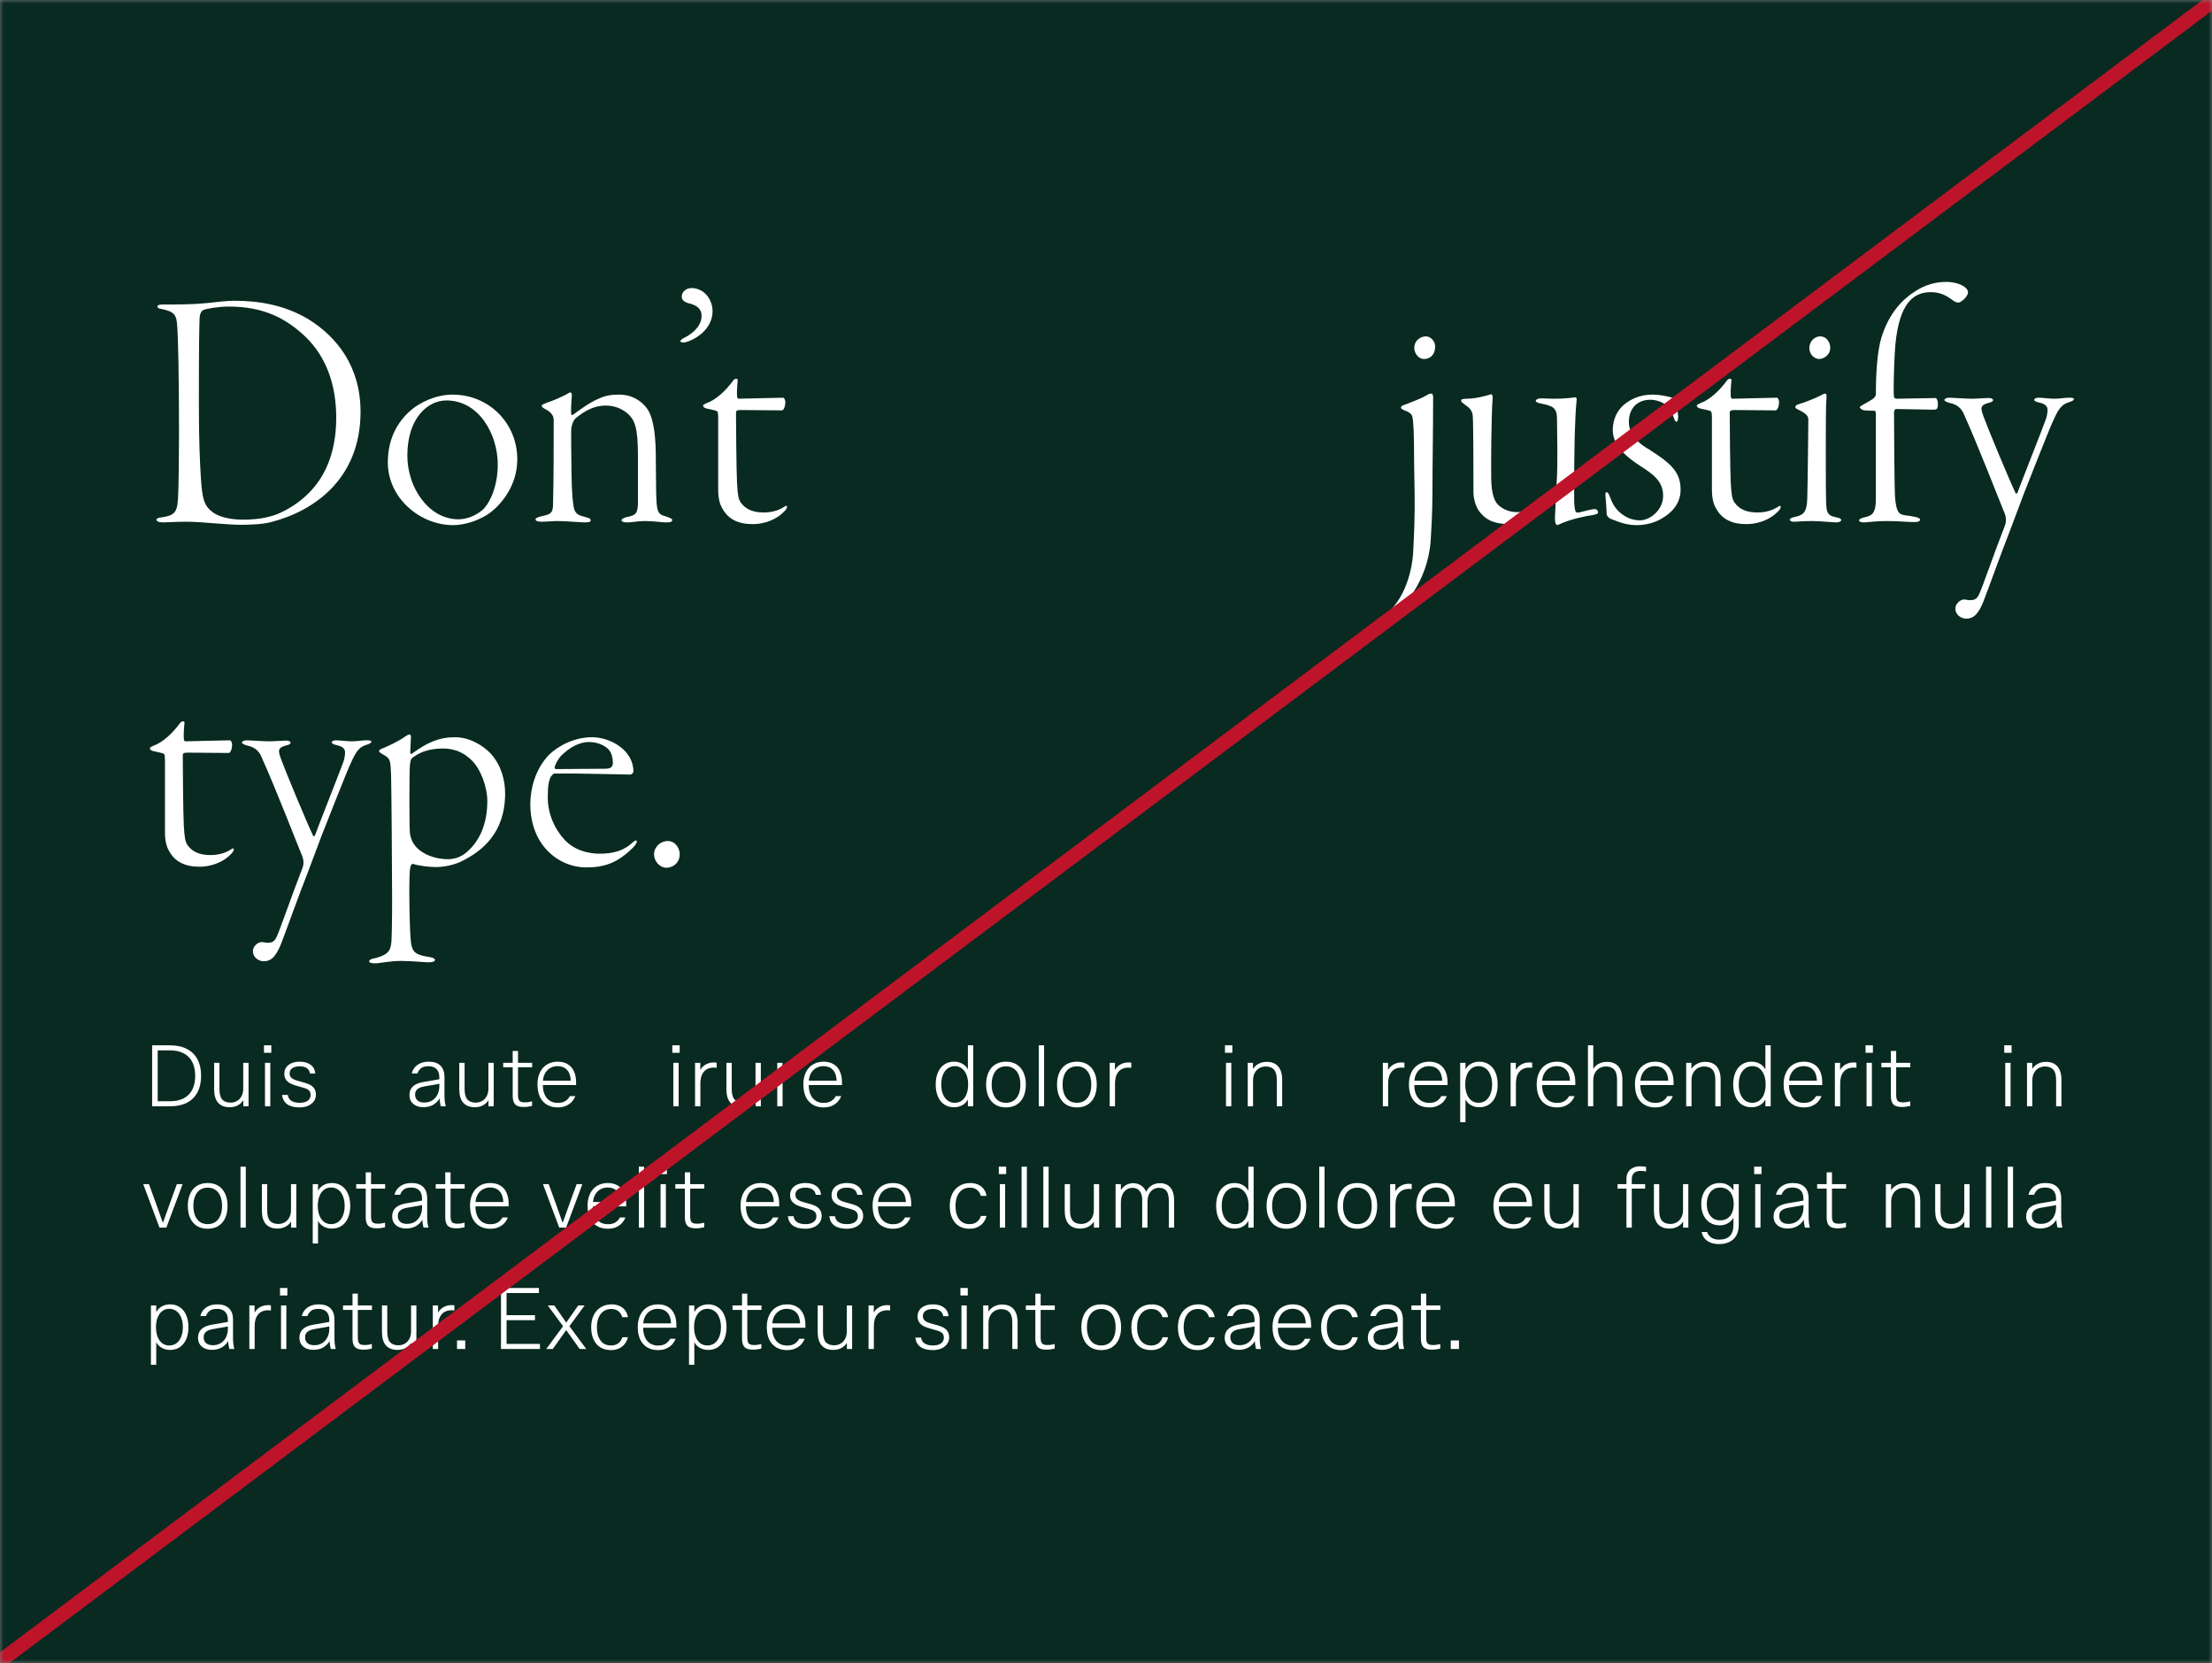 <svg width="310" height="233" viewBox="0 0 310 233" fill="none" xmlns="http://www.w3.org/2000/svg">
<rect x="0" y="0" width="310" height="233" fill="#808080" stroke="none"/>
<mask id="mask0_13753_22835" style="mask-type:alpha" maskUnits="userSpaceOnUse" x="0" y="0" width="310" height="233">
<rect width="310" height="233" fill="white"/>
</mask>
<g mask="url(#mask0_13753_22835)">
<rect width="310" height="233" fill="#082A21"/>
<path d="M22.064 42.904C22.064 43.096 22.16 43.24 22.64 43.288C24.56 43.672 24.752 44.2 24.848 45.832C24.944 47.32 25.088 52.024 25.088 60.568C25.088 63.16 25.04 68.728 24.944 69.88C24.848 71.752 24.416 72.232 22.736 72.472C22.16 72.52 21.92 72.664 21.92 72.808C21.92 73.048 22.304 73.192 22.832 73.192C23.36 73.192 24.8 73.096 26.096 73.096C27.488 73.096 28.832 73.24 30.272 73.336C31.616 73.432 32.768 73.528 33.824 73.528C35.168 73.528 36.992 73.432 38 73.144C44 71.608 50.528 67.096 50.528 57.688C50.528 51.304 47.168 47.176 43.232 44.728C39.92 42.76 36.416 42.136 32.768 42.136C31.808 42.136 30.224 42.328 28.928 42.472C26.96 42.664 24.848 42.664 22.784 42.664C22.352 42.664 22.064 42.76 22.064 42.904ZM32.096 42.952C37.088 42.952 40.208 44.728 42.752 47.128C45.728 49.96 47.12 53.944 47.12 58.504C47.12 66.616 42.848 70.024 39.776 71.608C38.336 72.376 36.512 72.808 34.016 72.808C31.952 72.808 30.464 72.28 29.792 71.752C28.592 70.84 28.352 69.88 28.16 67.096C28.016 64.696 27.872 61.96 27.872 56.68C27.872 47.848 27.92 46.408 27.968 44.728C27.968 43.816 28.352 43.48 28.496 43.432C28.976 43.24 30.608 42.952 32.096 42.952ZM63.423 55.288C60.975 55.288 58.815 56.488 57.855 57.256C55.935 58.792 54.351 61.192 54.351 64.792C54.351 69.736 58.815 73.576 63.519 73.576C65.199 73.576 67.359 72.856 68.799 71.752C70.335 70.552 72.495 67.96 72.495 64.36C72.495 59.224 68.463 55.288 63.423 55.288ZM62.559 56.104C67.167 56.104 69.759 60.904 69.759 65.08C69.759 68.536 68.367 70.84 67.599 71.464C66.735 72.184 65.535 72.76 64.191 72.76C62.655 72.76 60.783 72.04 59.343 70.264C57.663 68.248 57.087 65.752 57.087 63.832C57.087 58.552 59.967 56.104 62.559 56.104ZM86.765 55.288C85.997 55.288 84.989 55.336 83.885 55.864C82.829 56.296 81.581 57.16 80.285 58.12C80.141 58.216 80.045 58.072 80.045 57.976C79.997 57.256 80.093 55.96 80.141 55.384C80.189 55.096 79.949 54.904 79.805 55C78.989 55.528 77.357 56.2 76.589 56.44C76.109 56.632 75.917 56.728 75.917 56.824C75.917 57.016 76.061 57.112 76.301 57.256C77.501 57.832 77.597 58.456 77.597 58.936C77.597 62.632 77.597 67.096 77.501 70.84C77.453 71.752 77.261 72.04 76.109 72.28C75.437 72.424 75.053 72.568 75.053 72.76C75.053 73 75.389 73.096 75.917 73.096C76.589 73.096 77.549 73 78.173 73C79.277 73 81.437 73.192 81.821 73.192C82.301 73.192 82.781 73.192 82.781 72.904C82.781 72.664 82.541 72.568 81.965 72.424C81.197 72.232 80.525 72.04 80.381 70.936C80.285 70.216 80.141 69.448 80.093 66.28C80.045 63.256 80.045 60.712 80.045 60.28C80.045 59.896 80.237 59.032 80.621 58.648C82.157 57.352 83.501 56.824 84.893 56.824C86.141 56.824 87.101 57.256 87.821 57.832C89.021 58.792 89.405 59.992 89.405 63.976V70.264C89.405 71.752 89.213 72.136 88.157 72.376C87.389 72.52 87.101 72.712 87.101 72.904C87.101 73.096 87.485 73.192 87.869 73.192C88.733 73.192 89.261 73 90.413 73C91.517 73 92.861 73.192 93.293 73.192C93.773 73.192 94.205 73.192 94.205 72.856C94.205 72.664 93.917 72.568 93.389 72.376C92.093 72.04 91.997 71.752 91.949 68.392C91.949 66.136 91.901 65.752 91.901 63.352C91.853 60.616 91.517 58.12 90.461 56.968C89.933 56.344 88.781 55.288 86.765 55.288ZM96.884 40.36C96.116 40.36 95.54 40.936 95.54 41.56C95.54 42.136 96.116 42.376 96.452 42.472C97.748 42.76 98.324 43.336 98.324 44.248C98.324 45.496 97.364 46.6 95.828 47.368C95.54 47.512 95.348 47.704 95.348 47.752C95.348 47.896 95.492 47.992 95.78 47.992C96.452 47.992 99.86 46.648 99.86 43.576C99.86 42.04 98.756 40.36 96.884 40.36ZM105.499 73.432C106.843 73.432 108.187 73 109.195 72.28C109.771 71.848 110.299 71.32 110.299 71.032C110.299 70.84 110.155 70.792 109.867 71.032C109.483 71.272 108.571 71.8 107.035 71.8C105.547 71.8 104.491 71.368 103.819 70.408C103.483 69.928 103.387 69.352 103.291 67.672C103.195 66.088 103.147 58.6 103.147 57.88C103.147 57.592 103.195 57.448 103.819 57.448C105.115 57.448 107.803 57.496 109.579 57.496C109.819 57.496 110.059 56.968 110.059 56.296C110.059 56.008 109.867 55.72 109.771 55.72C108.667 55.72 104.395 55.864 103.531 55.864C103.339 55.864 103.291 55.624 103.291 55.48C103.243 54.808 103.339 53.704 103.387 53.224C103.387 53.032 103.003 52.936 102.715 53.368C101.659 54.808 100.267 56.056 99.019 56.488C98.491 56.728 98.539 56.776 98.539 56.872C98.539 57.016 98.779 57.208 99.115 57.256C99.595 57.352 100.219 57.496 100.459 57.592C100.603 57.64 100.651 57.976 100.651 58.6V68.584C100.651 69.736 100.843 70.6 101.227 71.224C102.043 72.76 103.483 73.432 105.499 73.432ZM196.334 57.112C196.334 57.208 196.43 57.304 196.814 57.496C197.102 57.592 197.534 57.736 197.822 58.12C197.966 58.36 198.11 58.888 198.158 61.912C198.158 63.352 198.206 67.24 198.254 69.304C198.302 72.28 198.158 75.208 198.062 77.128C197.918 80.584 196.43 85 193.358 86.584C193.022 86.776 192.83 86.92 192.83 87.064C192.83 87.352 193.598 87.256 194.03 86.968C196.43 85.672 200.126 81.592 200.51 75.64C200.558 74.92 200.75 71.8 200.75 69.016C200.75 65.224 200.846 60.04 200.846 55.72C200.846 55.288 200.75 55.144 200.606 55.144C200.414 55.144 200.222 55.192 199.934 55.384C199.214 55.816 198.254 56.152 197.198 56.584C196.622 56.776 196.334 56.872 196.334 57.112ZM199.55 50.296C200.702 50.296 201.134 49.384 201.134 48.568C201.134 47.704 200.414 47.128 199.838 47.128C199.118 47.128 198.206 47.656 198.206 48.76C198.206 49.48 198.782 50.296 199.55 50.296ZM211.679 73.432C212.351 73.432 213.455 73.096 214.367 72.712C215.279 72.328 216.671 71.272 217.823 70.216C217.967 70.072 218.015 70.456 218.015 70.552C218.015 70.84 217.919 71.992 217.919 72.472C217.919 73.096 217.967 73.288 218.063 73.432C218.159 73.576 218.207 73.624 218.591 73.432C219.983 72.76 222.527 72.232 223.103 72.184C223.631 72.088 223.967 71.992 223.967 71.8C223.967 71.56 223.775 71.32 223.439 71.32C223.199 71.32 221.807 71.656 221.327 71.8C220.895 71.848 220.799 71.8 220.703 71.272C220.607 70.792 220.607 69.88 220.607 68.968C220.607 62.824 220.703 58.648 220.943 56.2C220.991 55.816 220.943 55.672 220.799 55.672C220.319 55.672 219.887 55.864 217.727 55.864C216.911 55.864 216.527 55.816 215.903 55.816C215.615 55.816 215.231 55.96 215.231 56.152C215.231 56.296 215.423 56.44 215.951 56.536C217.631 56.872 218.207 57.112 218.207 58.744C218.207 60.04 218.255 62.056 218.255 62.824C218.255 64.744 218.255 66.376 218.159 67.576C218.111 68.632 217.823 69.4 217.199 69.976C215.759 71.32 214.463 71.752 212.543 71.752C211.487 71.752 210.383 71.272 209.759 70.504C209.471 70.12 209.039 69.256 208.991 67.24C208.943 65.272 208.991 58.504 209.183 55.768C209.231 55.48 209.087 55.192 208.943 55.24C208.223 55.48 206.735 55.864 205.583 55.864C204.959 55.864 204.767 55.96 204.767 56.104C204.767 56.296 204.911 56.392 205.343 56.728C205.775 57.016 206.351 57.448 206.399 58.264C206.495 59.08 206.495 67.384 206.495 68.968C206.495 69.688 206.735 70.936 207.359 71.704C208.415 73.048 209.711 73.432 211.679 73.432ZM231.254 56.008C232.07 56.008 232.886 56.296 233.414 56.68C234.086 57.208 234.278 57.784 234.566 58.504C234.71 58.84 234.758 59.08 234.95 59.08C235.094 59.08 235.19 58.84 235.19 58.312C235.142 57.736 234.95 56.728 234.902 56.2C234.902 56.104 234.758 55.864 234.662 55.816C234.134 55.624 232.79 55.288 231.59 55.288C229.718 55.288 228.422 56.008 227.558 56.728C226.742 57.448 226.022 58.6 226.022 60.28C226.022 62.584 228.278 64.264 230.006 65.368C231.734 66.472 233.078 67.48 233.078 69.448C233.078 71.512 231.206 72.904 229.814 72.904C229.238 72.904 228.47 72.76 227.75 72.328C226.934 71.848 226.166 71.08 225.734 69.88C225.398 68.968 225.254 68.968 225.158 68.968C225.062 68.968 224.918 69.064 225.014 69.688C225.062 70.264 225.158 71.32 225.158 71.992C225.158 72.232 225.398 72.568 225.782 72.712C227.222 73.288 228.134 73.576 229.43 73.576C230.486 73.576 231.878 73.288 232.934 72.616C233.942 72.04 235.526 70.792 235.526 68.632C235.526 66.184 234.278 64.984 231.11 62.968C230.198 62.44 228.278 61.24 228.278 59.128C228.278 57.112 229.574 56.008 231.254 56.008ZM244.765 73.432C246.109 73.432 247.453 73 248.461 72.28C249.037 71.848 249.565 71.32 249.565 71.032C249.565 70.84 249.421 70.792 249.133 71.032C248.749 71.272 247.837 71.8 246.301 71.8C244.813 71.8 243.757 71.368 243.085 70.408C242.749 69.928 242.653 69.352 242.557 67.672C242.461 66.088 242.413 58.6 242.413 57.88C242.413 57.592 242.461 57.448 243.085 57.448C244.381 57.448 247.069 57.496 248.845 57.496C249.085 57.496 249.325 56.968 249.325 56.296C249.325 56.008 249.133 55.72 249.037 55.72C247.933 55.72 243.661 55.864 242.797 55.864C242.605 55.864 242.557 55.624 242.557 55.48C242.509 54.808 242.605 53.704 242.653 53.224C242.653 53.032 242.269 52.936 241.981 53.368C240.925 54.808 239.533 56.056 238.285 56.488C237.757 56.728 237.805 56.776 237.805 56.872C237.805 57.016 238.045 57.208 238.381 57.256C238.861 57.352 239.485 57.496 239.725 57.592C239.869 57.64 239.917 57.976 239.917 58.6V68.584C239.917 69.736 240.109 70.6 240.493 71.224C241.309 72.76 242.749 73.432 244.765 73.432ZM251.603 57.016C251.603 57.112 251.699 57.256 251.939 57.352C253.331 58.024 253.427 58.36 253.427 58.888C253.427 59.368 253.331 68.296 253.283 69.736C253.235 71.8 252.707 72.136 251.747 72.376C251.027 72.52 250.835 72.664 250.835 72.808C250.835 73 251.123 73.096 251.411 73.096C251.939 73.096 252.611 73 253.955 73C254.963 73 256.979 73.192 257.267 73.192C257.651 73.192 258.035 73.096 258.035 72.856C258.035 72.664 257.795 72.568 257.315 72.472C256.643 72.328 256.067 72.184 255.971 71.128C255.875 70.312 255.875 66.856 255.875 63.4C255.875 59.896 255.875 56.728 255.971 55.816C256.019 55.288 255.923 55.144 255.779 55.144C255.683 55.144 255.443 55.24 255.011 55.48C254.339 55.816 253.043 56.344 252.083 56.632C251.747 56.728 251.603 56.872 251.603 57.016ZM255.059 47.128C254.387 47.128 253.571 47.752 253.571 48.76C253.571 49.576 254.195 50.296 254.963 50.296C255.443 50.296 256.499 49.864 256.499 48.712C256.499 48.04 256.067 47.128 255.059 47.128ZM262.894 69.736C262.894 71.464 262.654 72.184 261.502 72.424C260.878 72.568 260.542 72.712 260.542 72.904C260.542 73.096 260.782 73.192 261.262 73.192C262.03 73.144 263.134 73 264.238 73C266.35 73 267.07 73.144 268.318 73.144C268.75 73.144 269.086 73.048 269.086 72.808C269.086 72.616 268.75 72.472 268.174 72.376C267.502 72.232 266.926 72.232 266.542 72.088C266.062 71.944 265.726 71.464 265.582 69.688C265.486 68.344 265.438 59.752 265.438 57.736C265.438 57.688 265.534 57.304 265.678 57.304C266.35 57.304 270.19 57.4 270.862 57.4C271.486 57.4 271.582 57.304 271.582 56.536C271.582 56.056 271.39 55.768 271.246 55.768C270.718 55.768 266.254 55.864 265.822 55.864C265.582 55.864 265.438 55.72 265.438 55.624C265.39 55.336 265.39 54.76 265.39 54.424C265.39 52.936 265.486 49.768 265.63 48.232C266.206 42.376 268.222 40.936 270.574 40.936C272.398 40.936 273.214 41.8 273.838 42.184C273.982 42.328 274.462 42.472 274.702 42.328C275.23 42.04 275.806 41.416 275.806 40.936C275.806 40.312 274.606 39.496 272.734 39.496C271.39 39.496 269.806 39.832 268.222 40.936C266.11 42.328 264.574 44.392 263.662 47.32C263.134 49.096 262.894 51.928 262.894 55.24C262.894 55.432 262.75 55.72 262.366 55.96C261.934 56.248 261.55 56.44 261.214 56.632C260.878 56.824 260.638 56.968 260.638 57.064C260.638 57.16 260.878 57.448 261.31 57.496C261.934 57.544 262.414 57.544 262.702 57.544C262.894 57.592 262.894 57.832 262.894 58.12V69.736ZM276.293 55.864C275.477 55.864 273.653 55.72 273.221 55.72C272.885 55.72 272.501 55.816 272.501 56.056C272.501 56.152 272.741 56.344 273.365 56.488C274.229 56.68 274.805 57.16 275.141 57.832C277.253 62.488 280.181 70.12 280.949 71.944C281.093 72.328 281.237 72.904 280.997 73.576C279.317 77.896 277.877 82.168 277.397 83.176C277.109 83.896 276.725 84.088 276.101 84.088C275.765 84.088 275.573 83.992 275.237 83.992C274.709 83.992 274.037 84.616 274.037 85.24C274.037 86.2 274.901 86.68 275.573 86.68C276.005 86.68 276.629 86.536 277.109 85.864C277.493 85.384 277.685 84.952 278.021 84.136C278.549 82.792 280.565 77.176 281.669 74.392C282.629 71.8 283.061 70.744 283.637 69.16C284.261 67.576 287.285 59.848 287.813 58.792C288.581 57.064 289.061 56.632 289.973 56.344C290.453 56.2 290.645 56.056 290.645 55.912C290.645 55.768 290.405 55.72 290.069 55.72C289.253 55.72 288.725 55.864 287.909 55.864C287.189 55.864 286.277 55.72 285.653 55.72C285.365 55.72 285.077 55.864 285.077 56.008C285.077 56.152 285.269 56.296 285.941 56.44C286.709 56.632 286.949 57.016 286.949 57.352C286.949 57.592 286.949 58.168 286.661 58.888C286.325 59.848 283.157 67.864 282.725 69.064C282.677 69.16 282.533 69.208 282.485 69.112C281.525 67.096 278.597 60.04 278.021 58.456C277.493 57.064 277.541 56.776 278.693 56.44C278.981 56.392 279.317 56.248 279.317 56.056C279.317 55.864 278.981 55.72 278.501 55.768C278.117 55.768 276.965 55.864 276.293 55.864ZM27.968 121.432C29.312 121.432 30.656 121 31.664 120.28C32.24 119.848 32.768 119.32 32.768 119.032C32.768 118.84 32.624 118.792 32.336 119.032C31.952 119.272 31.04 119.8 29.504 119.8C28.016 119.8 26.96 119.368 26.288 118.408C25.952 117.928 25.856 117.352 25.76 115.672C25.664 114.088 25.616 106.6 25.616 105.88C25.616 105.592 25.664 105.448 26.288 105.448C27.584 105.448 30.272 105.496 32.048 105.496C32.288 105.496 32.528 104.968 32.528 104.296C32.528 104.008 32.336 103.72 32.24 103.72C31.136 103.72 26.864 103.864 26 103.864C25.808 103.864 25.76 103.624 25.76 103.48C25.712 102.808 25.808 101.704 25.856 101.224C25.856 101.032 25.472 100.936 25.184 101.368C24.128 102.808 22.736 104.056 21.488 104.488C20.96 104.728 21.008 104.776 21.008 104.872C21.008 105.016 21.248 105.208 21.584 105.256C22.064 105.352 22.688 105.496 22.928 105.592C23.072 105.64 23.12 105.976 23.12 106.6V116.584C23.12 117.736 23.312 118.6 23.696 119.224C24.512 120.76 25.952 121.432 27.968 121.432ZM37.699 103.864C36.883 103.864 35.059 103.72 34.627 103.72C34.291 103.72 33.907 103.816 33.907 104.056C33.907 104.152 34.147 104.344 34.771 104.488C35.635 104.68 36.211 105.16 36.547 105.832C38.659 110.488 41.587 118.12 42.355 119.944C42.499 120.328 42.643 120.904 42.403 121.576C40.723 125.896 39.283 130.168 38.803 131.176C38.515 131.896 38.131 132.088 37.507 132.088C37.171 132.088 36.979 131.992 36.643 131.992C36.115 131.992 35.443 132.616 35.443 133.24C35.443 134.2 36.307 134.68 36.979 134.68C37.411 134.68 38.035 134.536 38.515 133.864C38.899 133.384 39.091 132.952 39.427 132.136C39.955 130.792 41.971 125.176 43.075 122.392C44.035 119.8 44.467 118.744 45.043 117.16C45.667 115.576 48.691 107.848 49.219 106.792C49.987 105.064 50.467 104.632 51.379 104.344C51.859 104.2 52.051 104.056 52.051 103.912C52.051 103.768 51.811 103.72 51.475 103.72C50.659 103.72 50.131 103.864 49.315 103.864C48.595 103.864 47.683 103.72 47.059 103.72C46.771 103.72 46.483 103.864 46.483 104.008C46.483 104.152 46.675 104.296 47.347 104.44C48.115 104.632 48.355 105.016 48.355 105.352C48.355 105.592 48.355 106.168 48.067 106.888C47.731 107.848 44.563 115.864 44.131 117.064C44.083 117.16 43.939 117.208 43.891 117.112C42.931 115.096 40.003 108.04 39.427 106.456C38.899 105.064 38.947 104.776 40.099 104.44C40.387 104.392 40.723 104.248 40.723 104.056C40.723 103.864 40.387 103.72 39.907 103.768C39.523 103.768 38.371 103.864 37.699 103.864ZM63.783 103.288C61.528 103.288 59.895 104.008 57.736 105.592C57.592 105.736 57.495 105.544 57.495 105.448C57.495 104.968 57.592 103.576 57.592 103.288C57.592 103.096 57.544 102.904 57.4 102.904C57.255 102.904 57.063 103 56.776 103.192C55.816 103.912 54.136 104.632 53.703 104.824C53.367 104.92 53.127 105.064 53.127 105.256C53.127 105.352 53.319 105.496 53.559 105.64C54.76 106.264 54.712 106.504 54.807 108.568C54.855 109.768 54.952 122.392 54.952 125.8C54.952 129.304 54.904 131.032 54.855 131.896C54.76 133.048 54.52 133.72 52.743 134.2C51.928 134.344 51.736 134.536 51.736 134.68C51.736 134.872 52.023 134.968 52.599 134.968C53.175 134.968 54.615 134.632 56.2 134.632C57.783 134.632 59.367 134.824 60.087 134.824C60.712 134.824 60.952 134.68 60.952 134.488C60.952 134.296 60.712 134.2 60.279 134.104C59.08 133.912 58.215 133.72 57.88 133.048C57.592 132.472 57.544 131.992 57.447 129.688C57.352 127.384 57.303 122.344 57.495 121.528C57.544 121.288 57.736 120.952 57.928 121.048C58.407 121.24 60.039 121.48 61.047 121.48C62.487 121.48 63.783 121.096 64.6 120.712C67.48 119.32 70.791 116.776 70.791 111.16C70.791 109.336 70.263 107.272 68.823 105.64C67.719 104.44 65.799 103.288 63.783 103.288ZM62.776 120.376C60.855 120.376 58.551 119.56 57.736 117.784C57.544 117.256 57.495 117.112 57.447 116.68C57.352 115.816 57.352 108.28 57.447 107.176C57.544 106.312 57.639 106.264 58.072 105.976C59.224 105.16 60.663 104.872 62.056 104.872C64.072 104.872 65.224 105.688 66.088 106.504C67.335 107.704 68.296 110.2 68.296 112.264C68.296 115.72 66.999 118.072 65.368 119.416C64.504 120.184 63.495 120.376 62.776 120.376ZM82.96 103.288C80.511 103.288 78.207 104.488 76.912 105.784C74.944 107.848 74.32 110.632 74.32 112.648C74.32 115.336 75.183 117.544 76.624 119.08C78.064 120.616 80.031 121.528 82.192 121.528C84.832 121.528 86.656 120.808 88.719 118.744C89.055 118.408 89.248 118.072 89.248 117.928C89.248 117.736 89.103 117.64 88.671 118.024C87.567 119.08 86.127 119.608 84.064 119.608C82.335 119.608 80.368 119.08 79.023 117.544C77.775 116.152 76.767 114.136 76.767 111.688C76.767 110.104 76.912 109.384 77.2 108.808C77.296 108.664 77.584 108.376 77.68 108.376H80.608C81.615 108.376 87.999 108.52 88.335 108.52C88.528 108.52 88.767 108.28 88.767 108.088C88.767 105.064 85.504 103.288 82.96 103.288ZM82.528 103.96C83.775 103.96 84.688 104.44 85.216 104.92C85.791 105.496 85.888 106.408 85.888 106.84C85.888 107.272 85.791 107.704 84.832 107.704L77.871 107.752C77.823 107.752 77.728 107.656 77.728 107.56C77.728 107.272 78.112 106.456 78.688 105.832C79.888 104.68 81.231 103.96 82.528 103.96ZM93.387 121.576C94.203 121.576 95.259 121 95.259 119.656C95.259 118.888 94.683 117.832 93.579 117.832C92.571 117.832 91.659 118.648 91.659 119.704C91.659 120.664 92.475 121.576 93.387 121.576Z" fill="white"/>
<path d="M23.816 146.456C24.744 146.456 25.532 146.624 26.18 146.96C26.836 147.288 27.332 147.772 27.668 148.412C28.012 149.052 28.184 149.824 28.184 150.728C28.184 151.632 28.012 152.404 27.668 153.044C27.332 153.684 26.836 154.172 26.18 154.508C25.532 154.836 24.744 155 23.816 155H21.32V146.456H23.816ZM23.816 154.292C24.576 154.292 25.22 154.156 25.748 153.884C26.276 153.604 26.676 153.2 26.948 152.672C27.22 152.136 27.356 151.488 27.356 150.728C27.356 149.968 27.22 149.324 26.948 148.796C26.676 148.26 26.276 147.856 25.748 147.584C25.22 147.304 24.576 147.164 23.816 147.164H22.1V154.292H23.816ZM32.182 155.132C31.478 155.132 30.938 154.92 30.562 154.496C30.194 154.072 30.01 153.444 30.01 152.612V148.904H30.754V152.576C30.754 153.264 30.886 153.756 31.15 154.052C31.414 154.34 31.802 154.484 32.314 154.484C32.634 154.484 32.93 154.408 33.202 154.256C33.474 154.104 33.69 153.88 33.85 153.584C34.01 153.288 34.09 152.932 34.09 152.516V148.904H34.834V155H34.102V154.172H34.078C33.894 154.468 33.634 154.704 33.298 154.88C32.97 155.048 32.598 155.132 32.182 155.132ZM36.992 146.456H38.024V147.5H36.992V146.456ZM37.136 148.904H37.88V155H37.136V148.904ZM41.959 155.156C41.223 155.156 40.647 155.004 40.231 154.7C39.823 154.388 39.591 153.956 39.535 153.404H40.339C40.379 153.756 40.539 154.028 40.819 154.22C41.107 154.412 41.499 154.508 41.995 154.508C42.483 154.508 42.859 154.412 43.123 154.22C43.395 154.02 43.531 153.756 43.531 153.428C43.531 153.18 43.475 152.988 43.363 152.852C43.259 152.708 43.099 152.596 42.883 152.516C42.675 152.436 42.343 152.336 41.887 152.216C41.455 152.104 41.095 151.984 40.807 151.856C40.519 151.72 40.287 151.54 40.111 151.316C39.935 151.084 39.847 150.796 39.847 150.452C39.847 150.092 39.939 149.784 40.123 149.528C40.307 149.272 40.559 149.08 40.879 148.952C41.207 148.816 41.579 148.748 41.995 148.748C42.643 148.748 43.155 148.892 43.531 149.18C43.915 149.46 44.135 149.868 44.191 150.404H43.447C43.391 150.068 43.239 149.816 42.991 149.648C42.743 149.48 42.411 149.396 41.995 149.396C41.563 149.396 41.219 149.484 40.963 149.66C40.715 149.828 40.591 150.072 40.591 150.392C40.591 150.584 40.639 150.748 40.735 150.884C40.831 151.02 40.987 151.14 41.203 151.244C41.427 151.34 41.727 151.436 42.103 151.532C42.591 151.652 42.983 151.776 43.279 151.904C43.583 152.032 43.823 152.216 43.999 152.456C44.183 152.688 44.275 152.996 44.275 153.38C44.275 153.716 44.179 154.02 43.987 154.292C43.803 154.556 43.535 154.768 43.183 154.928C42.839 155.08 42.431 155.156 41.959 155.156ZM60.107 148.748C60.795 148.748 61.331 148.928 61.715 149.288C62.099 149.648 62.291 150.192 62.291 150.92V153.5C62.291 154.068 62.351 154.568 62.471 155H61.775C61.735 154.856 61.699 154.68 61.667 154.472C61.635 154.264 61.619 154.08 61.619 153.92H61.595C61.379 154.28 61.079 154.572 60.695 154.796C60.311 155.012 59.863 155.12 59.351 155.12C58.951 155.12 58.603 155.052 58.307 154.916C58.011 154.772 57.783 154.576 57.623 154.328C57.463 154.072 57.383 153.772 57.383 153.428C57.383 152.94 57.531 152.548 57.827 152.252C58.131 151.948 58.595 151.736 59.219 151.616C59.627 151.536 60.051 151.464 60.491 151.4C61.035 151.312 61.395 151.248 61.571 151.208V150.992C61.571 150.44 61.439 150.036 61.175 149.78C60.911 149.516 60.543 149.384 60.071 149.384C59.567 149.384 59.203 149.484 58.979 149.684C58.755 149.876 58.595 150.112 58.499 150.392H57.719C57.767 150.128 57.883 149.872 58.067 149.624C58.251 149.376 58.511 149.168 58.847 149C59.191 148.832 59.611 148.748 60.107 148.748ZM61.571 151.832C61.331 151.896 60.947 151.968 60.419 152.048L59.387 152.228C58.979 152.308 58.675 152.44 58.475 152.624C58.275 152.8 58.175 153.044 58.175 153.356C58.175 153.708 58.287 153.984 58.511 154.184C58.735 154.376 59.051 154.472 59.459 154.472C59.891 154.472 60.267 154.372 60.587 154.172C60.907 153.964 61.151 153.684 61.319 153.332C61.487 152.98 61.571 152.588 61.571 152.156V151.832ZM66.538 155.132C65.834 155.132 65.294 154.92 64.918 154.496C64.55 154.072 64.366 153.444 64.366 152.612V148.904H65.11V152.576C65.11 153.264 65.242 153.756 65.506 154.052C65.77 154.34 66.158 154.484 66.67 154.484C66.99 154.484 67.286 154.408 67.558 154.256C67.83 154.104 68.046 153.88 68.206 153.584C68.366 153.288 68.446 152.932 68.446 152.516V148.904H69.19V155H68.458V154.172H68.434C68.25 154.468 67.99 154.704 67.654 154.88C67.326 155.048 66.954 155.132 66.538 155.132ZM73.544 154.448C73.744 154.448 73.936 154.432 74.12 154.4C74.312 154.368 74.46 154.336 74.564 154.304V154.94C74.172 155.044 73.784 155.096 73.4 155.096C73.032 155.096 72.732 155.044 72.5 154.94C72.276 154.836 72.112 154.668 72.008 154.436C71.904 154.204 71.852 153.892 71.852 153.5V149.528H70.52V148.904H71.852V147.248H72.596V148.904H74.576V149.528H72.596V153.44C72.596 153.688 72.624 153.884 72.68 154.028C72.736 154.172 72.832 154.28 72.968 154.352C73.104 154.416 73.296 154.448 73.544 154.448ZM78.168 155.156C77.584 155.156 77.076 155.028 76.644 154.772C76.22 154.516 75.892 154.148 75.66 153.668C75.436 153.18 75.324 152.592 75.324 151.904C75.324 151.28 75.44 150.728 75.672 150.248C75.904 149.768 76.232 149.4 76.656 149.144C77.088 148.88 77.588 148.748 78.156 148.748C78.692 148.748 79.152 148.86 79.536 149.084C79.928 149.308 80.224 149.636 80.424 150.068C80.632 150.5 80.736 151.028 80.736 151.652V152.024H76.08C76.08 152.536 76.164 152.98 76.332 153.356C76.5 153.732 76.74 154.02 77.052 154.22C77.364 154.42 77.736 154.52 78.168 154.52C78.624 154.52 78.988 154.428 79.26 154.244C79.532 154.06 79.732 153.836 79.86 153.572H80.628C80.54 153.82 80.396 154.064 80.196 154.304C80.004 154.536 79.736 154.736 79.392 154.904C79.056 155.072 78.648 155.156 78.168 155.156ZM79.992 151.412C79.96 150.732 79.78 150.224 79.452 149.888C79.124 149.544 78.688 149.372 78.144 149.372C77.776 149.372 77.44 149.456 77.136 149.624C76.84 149.784 76.6 150.02 76.416 150.332C76.232 150.636 76.124 150.996 76.092 151.412H79.992ZM94.219 146.456H95.251V147.5H94.219V146.456ZM94.363 148.904H95.107V155H94.363V148.904ZM100.026 148.856C100.178 148.856 100.314 148.868 100.434 148.892V149.6C100.306 149.584 100.178 149.576 100.05 149.576C99.442 149.576 98.974 149.768 98.646 150.152C98.318 150.536 98.154 151.08 98.154 151.784V155H97.41V148.904H98.142V149.864H98.166C98.366 149.536 98.626 149.288 98.946 149.12C99.266 148.944 99.626 148.856 100.026 148.856ZM103.975 155.132C103.271 155.132 102.731 154.92 102.355 154.496C101.987 154.072 101.803 153.444 101.803 152.612V148.904H102.547V152.576C102.547 153.264 102.679 153.756 102.943 154.052C103.207 154.34 103.595 154.484 104.107 154.484C104.427 154.484 104.723 154.408 104.995 154.256C105.267 154.104 105.483 153.88 105.643 153.584C105.803 153.288 105.883 152.932 105.883 152.516V148.904H106.627V155H105.895V154.172H105.871C105.687 154.468 105.427 154.704 105.091 154.88C104.763 155.048 104.391 155.132 103.975 155.132ZM111.545 148.856C111.697 148.856 111.833 148.868 111.953 148.892V149.6C111.825 149.584 111.697 149.576 111.569 149.576C110.961 149.576 110.493 149.768 110.165 150.152C109.837 150.536 109.673 151.08 109.673 151.784V155H108.929V148.904H109.661V149.864H109.685C109.885 149.536 110.145 149.288 110.465 149.12C110.785 148.944 111.145 148.856 111.545 148.856ZM115.43 155.156C114.846 155.156 114.338 155.028 113.906 154.772C113.482 154.516 113.154 154.148 112.922 153.668C112.698 153.18 112.586 152.592 112.586 151.904C112.586 151.28 112.702 150.728 112.934 150.248C113.166 149.768 113.494 149.4 113.918 149.144C114.35 148.88 114.85 148.748 115.418 148.748C115.954 148.748 116.414 148.86 116.798 149.084C117.19 149.308 117.486 149.636 117.686 150.068C117.894 150.5 117.998 151.028 117.998 151.652V152.024H113.342C113.342 152.536 113.426 152.98 113.594 153.356C113.762 153.732 114.002 154.02 114.314 154.22C114.626 154.42 114.998 154.52 115.43 154.52C115.886 154.52 116.25 154.428 116.522 154.244C116.794 154.06 116.994 153.836 117.122 153.572H117.89C117.802 153.82 117.658 154.064 117.458 154.304C117.266 154.536 116.998 154.736 116.654 154.904C116.318 155.072 115.91 155.156 115.43 155.156ZM117.254 151.412C117.222 150.732 117.042 150.224 116.714 149.888C116.386 149.544 115.95 149.372 115.406 149.372C115.038 149.372 114.702 149.456 114.398 149.624C114.102 149.784 113.862 150.02 113.678 150.332C113.494 150.636 113.386 150.996 113.354 151.412H117.254ZM135.621 154.076C135.461 154.396 135.209 154.652 134.865 154.844C134.521 155.036 134.133 155.132 133.701 155.132C133.181 155.132 132.725 155.004 132.333 154.748C131.949 154.484 131.653 154.112 131.445 153.632C131.237 153.144 131.133 152.58 131.133 151.94C131.133 151.3 131.237 150.74 131.445 150.26C131.653 149.772 131.949 149.4 132.333 149.144C132.725 148.88 133.181 148.748 133.701 148.748C134.133 148.748 134.521 148.844 134.865 149.036C135.209 149.228 135.461 149.484 135.621 149.804H135.645V146.456H136.389V155H135.645V154.076H135.621ZM133.821 149.372C133.437 149.372 133.101 149.48 132.813 149.696C132.525 149.904 132.301 150.204 132.141 150.596C131.989 150.98 131.913 151.428 131.913 151.94C131.913 152.452 131.989 152.904 132.141 153.296C132.301 153.68 132.525 153.98 132.813 154.196C133.101 154.404 133.437 154.508 133.821 154.508C134.197 154.508 134.525 154.404 134.805 154.196C135.085 153.98 135.301 153.68 135.453 153.296C135.605 152.904 135.681 152.452 135.681 151.94C135.681 151.428 135.605 150.98 135.453 150.596C135.301 150.204 135.085 149.904 134.805 149.696C134.525 149.48 134.197 149.372 133.821 149.372ZM140.983 148.748C141.559 148.748 142.055 148.876 142.471 149.132C142.887 149.388 143.207 149.76 143.431 150.248C143.655 150.728 143.767 151.296 143.767 151.952C143.767 152.608 143.655 153.18 143.431 153.668C143.207 154.148 142.887 154.516 142.471 154.772C142.055 155.028 141.559 155.156 140.983 155.156C140.407 155.156 139.911 155.028 139.495 154.772C139.079 154.516 138.759 154.148 138.535 153.668C138.311 153.18 138.199 152.608 138.199 151.952C138.199 151.296 138.311 150.728 138.535 150.248C138.759 149.76 139.079 149.388 139.495 149.132C139.911 148.876 140.407 148.748 140.983 148.748ZM140.983 149.396C140.567 149.396 140.207 149.5 139.903 149.708C139.607 149.908 139.379 150.2 139.219 150.584C139.059 150.968 138.979 151.424 138.979 151.952C138.979 152.48 139.059 152.936 139.219 153.32C139.379 153.704 139.607 154 139.903 154.208C140.207 154.408 140.567 154.508 140.983 154.508C141.399 154.508 141.759 154.408 142.063 154.208C142.367 154 142.599 153.704 142.759 153.32C142.919 152.936 142.999 152.48 142.999 151.952C142.999 151.424 142.919 150.968 142.759 150.584C142.599 150.2 142.367 149.908 142.063 149.708C141.759 149.5 141.399 149.396 140.983 149.396ZM145.582 146.456H146.326V155H145.582V146.456ZM150.921 148.748C151.497 148.748 151.993 148.876 152.409 149.132C152.825 149.388 153.145 149.76 153.369 150.248C153.593 150.728 153.705 151.296 153.705 151.952C153.705 152.608 153.593 153.18 153.369 153.668C153.145 154.148 152.825 154.516 152.409 154.772C151.993 155.028 151.497 155.156 150.921 155.156C150.345 155.156 149.849 155.028 149.433 154.772C149.017 154.516 148.697 154.148 148.473 153.668C148.249 153.18 148.137 152.608 148.137 151.952C148.137 151.296 148.249 150.728 148.473 150.248C148.697 149.76 149.017 149.388 149.433 149.132C149.849 148.876 150.345 148.748 150.921 148.748ZM150.921 149.396C150.505 149.396 150.145 149.5 149.841 149.708C149.545 149.908 149.317 150.2 149.157 150.584C148.997 150.968 148.917 151.424 148.917 151.952C148.917 152.48 148.997 152.936 149.157 153.32C149.317 153.704 149.545 154 149.841 154.208C150.145 154.408 150.505 154.508 150.921 154.508C151.337 154.508 151.697 154.408 152.001 154.208C152.305 154 152.537 153.704 152.697 153.32C152.857 152.936 152.937 152.48 152.937 151.952C152.937 151.424 152.857 150.968 152.697 150.584C152.537 150.2 152.305 149.908 152.001 149.708C151.697 149.5 151.337 149.396 150.921 149.396ZM158.135 148.856C158.287 148.856 158.423 148.868 158.543 148.892V149.6C158.415 149.584 158.287 149.576 158.159 149.576C157.551 149.576 157.083 149.768 156.755 150.152C156.427 150.536 156.263 151.08 156.263 151.784V155H155.519V148.904H156.251V149.864H156.275C156.475 149.536 156.735 149.288 157.055 149.12C157.375 148.944 157.735 148.856 158.135 148.856ZM171.672 146.456H172.704V147.5H171.672V146.456ZM171.816 148.904H172.56V155H171.816V148.904ZM177.515 148.772C178.219 148.772 178.755 148.984 179.123 149.408C179.499 149.832 179.687 150.46 179.687 151.292V155H178.943V151.328C178.943 150.64 178.811 150.152 178.547 149.864C178.283 149.568 177.895 149.42 177.383 149.42C177.063 149.42 176.767 149.496 176.495 149.648C176.223 149.8 176.007 150.024 175.847 150.32C175.687 150.616 175.607 150.972 175.607 151.388V155H174.863V148.904H175.595V149.732H175.619C175.811 149.436 176.071 149.204 176.399 149.036C176.735 148.86 177.107 148.772 177.515 148.772ZM196.413 148.856C196.565 148.856 196.701 148.868 196.821 148.892V149.6C196.693 149.584 196.565 149.576 196.437 149.576C195.829 149.576 195.361 149.768 195.033 150.152C194.705 150.536 194.541 151.08 194.541 151.784V155H193.797V148.904H194.529V149.864H194.553C194.753 149.536 195.013 149.288 195.333 149.12C195.653 148.944 196.013 148.856 196.413 148.856ZM200.297 155.156C199.713 155.156 199.205 155.028 198.773 154.772C198.349 154.516 198.021 154.148 197.789 153.668C197.565 153.18 197.453 152.592 197.453 151.904C197.453 151.28 197.569 150.728 197.801 150.248C198.033 149.768 198.361 149.4 198.785 149.144C199.217 148.88 199.717 148.748 200.285 148.748C200.821 148.748 201.281 148.86 201.665 149.084C202.057 149.308 202.353 149.636 202.553 150.068C202.761 150.5 202.865 151.028 202.865 151.652V152.024H198.209C198.209 152.536 198.293 152.98 198.461 153.356C198.629 153.732 198.869 154.02 199.181 154.22C199.493 154.42 199.865 154.52 200.297 154.52C200.753 154.52 201.117 154.428 201.389 154.244C201.661 154.06 201.861 153.836 201.989 153.572H202.757C202.669 153.82 202.525 154.064 202.325 154.304C202.133 154.536 201.865 154.736 201.521 154.904C201.185 155.072 200.777 155.156 200.297 155.156ZM202.121 151.412C202.089 150.732 201.909 150.224 201.581 149.888C201.253 149.544 200.817 149.372 200.273 149.372C199.905 149.372 199.569 149.456 199.265 149.624C198.969 149.784 198.729 150.02 198.545 150.332C198.361 150.636 198.253 150.996 198.221 151.412H202.121ZM207.324 148.748C207.844 148.748 208.296 148.88 208.68 149.144C209.072 149.4 209.372 149.772 209.58 150.26C209.788 150.74 209.892 151.3 209.892 151.94C209.892 152.58 209.788 153.144 209.58 153.632C209.372 154.112 209.072 154.484 208.68 154.748C208.296 155.004 207.844 155.132 207.324 155.132C206.892 155.132 206.504 155.036 206.16 154.844C205.816 154.652 205.564 154.396 205.404 154.076H205.38V157.22H204.636V148.904H205.38V149.804H205.404C205.564 149.484 205.816 149.228 206.16 149.036C206.504 148.844 206.892 148.748 207.324 148.748ZM207.204 149.372C206.828 149.372 206.5 149.48 206.22 149.696C205.94 149.904 205.724 150.204 205.572 150.596C205.42 150.98 205.344 151.428 205.344 151.94C205.344 152.452 205.42 152.904 205.572 153.296C205.724 153.68 205.94 153.98 206.22 154.196C206.5 154.404 206.828 154.508 207.204 154.508C207.588 154.508 207.924 154.404 208.212 154.196C208.5 153.98 208.72 153.68 208.872 153.296C209.032 152.904 209.112 152.452 209.112 151.94C209.112 151.428 209.032 150.98 208.872 150.596C208.72 150.204 208.5 149.904 208.212 149.696C207.924 149.48 207.588 149.372 207.204 149.372ZM214.319 148.856C214.471 148.856 214.607 148.868 214.727 148.892V149.6C214.599 149.584 214.471 149.576 214.343 149.576C213.735 149.576 213.267 149.768 212.939 150.152C212.611 150.536 212.447 151.08 212.447 151.784V155H211.703V148.904H212.435V149.864H212.459C212.659 149.536 212.919 149.288 213.239 149.12C213.559 148.944 213.919 148.856 214.319 148.856ZM218.203 155.156C217.619 155.156 217.111 155.028 216.679 154.772C216.255 154.516 215.927 154.148 215.695 153.668C215.471 153.18 215.359 152.592 215.359 151.904C215.359 151.28 215.475 150.728 215.707 150.248C215.939 149.768 216.267 149.4 216.691 149.144C217.123 148.88 217.623 148.748 218.191 148.748C218.727 148.748 219.187 148.86 219.571 149.084C219.963 149.308 220.259 149.636 220.459 150.068C220.667 150.5 220.771 151.028 220.771 151.652V152.024H216.115C216.115 152.536 216.199 152.98 216.367 153.356C216.535 153.732 216.775 154.02 217.087 154.22C217.399 154.42 217.771 154.52 218.203 154.52C218.659 154.52 219.023 154.428 219.295 154.244C219.567 154.06 219.767 153.836 219.895 153.572H220.663C220.575 153.82 220.431 154.064 220.231 154.304C220.039 154.536 219.771 154.736 219.427 154.904C219.091 155.072 218.683 155.156 218.203 155.156ZM220.027 151.412C219.995 150.732 219.815 150.224 219.487 149.888C219.159 149.544 218.723 149.372 218.179 149.372C217.811 149.372 217.475 149.456 217.171 149.624C216.875 149.784 216.635 150.02 216.451 150.332C216.267 150.636 216.159 150.996 216.127 151.412H220.027ZM223.311 149.72C223.511 149.408 223.779 149.172 224.115 149.012C224.451 148.852 224.811 148.772 225.195 148.772C225.899 148.772 226.435 148.984 226.803 149.408C227.179 149.832 227.367 150.46 227.367 151.292V155H226.623V151.328C226.623 150.64 226.491 150.152 226.227 149.864C225.963 149.568 225.575 149.42 225.063 149.42C224.743 149.42 224.447 149.496 224.175 149.648C223.903 149.8 223.687 150.024 223.527 150.32C223.367 150.616 223.287 150.972 223.287 151.388V155H222.543V146.456H223.287V149.72H223.311ZM231.973 155.156C231.389 155.156 230.881 155.028 230.449 154.772C230.025 154.516 229.697 154.148 229.465 153.668C229.241 153.18 229.129 152.592 229.129 151.904C229.129 151.28 229.245 150.728 229.477 150.248C229.709 149.768 230.037 149.4 230.461 149.144C230.893 148.88 231.393 148.748 231.961 148.748C232.497 148.748 232.957 148.86 233.341 149.084C233.733 149.308 234.029 149.636 234.229 150.068C234.437 150.5 234.541 151.028 234.541 151.652V152.024H229.885C229.885 152.536 229.969 152.98 230.137 153.356C230.305 153.732 230.545 154.02 230.857 154.22C231.169 154.42 231.541 154.52 231.973 154.52C232.429 154.52 232.793 154.428 233.065 154.244C233.337 154.06 233.537 153.836 233.665 153.572H234.433C234.345 153.82 234.201 154.064 234.001 154.304C233.809 154.536 233.541 154.736 233.197 154.904C232.861 155.072 232.453 155.156 231.973 155.156ZM233.797 151.412C233.765 150.732 233.585 150.224 233.257 149.888C232.929 149.544 232.493 149.372 231.949 149.372C231.581 149.372 231.245 149.456 230.941 149.624C230.645 149.784 230.405 150.02 230.221 150.332C230.037 150.636 229.929 150.996 229.897 151.412H233.797ZM238.964 148.772C239.668 148.772 240.204 148.984 240.572 149.408C240.948 149.832 241.136 150.46 241.136 151.292V155H240.392V151.328C240.392 150.64 240.26 150.152 239.996 149.864C239.732 149.568 239.344 149.42 238.832 149.42C238.512 149.42 238.216 149.496 237.944 149.648C237.672 149.8 237.456 150.024 237.296 150.32C237.136 150.616 237.056 150.972 237.056 151.388V155H236.312V148.904H237.044V149.732H237.068C237.26 149.436 237.52 149.204 237.848 149.036C238.184 148.86 238.556 148.772 238.964 148.772ZM247.386 154.076C247.226 154.396 246.974 154.652 246.63 154.844C246.286 155.036 245.898 155.132 245.466 155.132C244.946 155.132 244.49 155.004 244.098 154.748C243.714 154.484 243.418 154.112 243.21 153.632C243.002 153.144 242.898 152.58 242.898 151.94C242.898 151.3 243.002 150.74 243.21 150.26C243.418 149.772 243.714 149.4 244.098 149.144C244.49 148.88 244.946 148.748 245.466 148.748C245.898 148.748 246.286 148.844 246.63 149.036C246.974 149.228 247.226 149.484 247.386 149.804H247.41V146.456H248.154V155H247.41V154.076H247.386ZM245.586 149.372C245.202 149.372 244.866 149.48 244.578 149.696C244.29 149.904 244.066 150.204 243.906 150.596C243.754 150.98 243.678 151.428 243.678 151.94C243.678 152.452 243.754 152.904 243.906 153.296C244.066 153.68 244.29 153.98 244.578 154.196C244.866 154.404 245.202 154.508 245.586 154.508C245.962 154.508 246.29 154.404 246.57 154.196C246.85 153.98 247.066 153.68 247.218 153.296C247.37 152.904 247.446 152.452 247.446 151.94C247.446 151.428 247.37 150.98 247.218 150.596C247.066 150.204 246.85 149.904 246.57 149.696C246.29 149.48 245.962 149.372 245.586 149.372ZM252.809 155.156C252.225 155.156 251.717 155.028 251.285 154.772C250.861 154.516 250.533 154.148 250.301 153.668C250.077 153.18 249.965 152.592 249.965 151.904C249.965 151.28 250.081 150.728 250.313 150.248C250.545 149.768 250.873 149.4 251.297 149.144C251.729 148.88 252.229 148.748 252.797 148.748C253.333 148.748 253.793 148.86 254.177 149.084C254.569 149.308 254.865 149.636 255.065 150.068C255.273 150.5 255.377 151.028 255.377 151.652V152.024H250.721C250.721 152.536 250.805 152.98 250.973 153.356C251.141 153.732 251.381 154.02 251.693 154.22C252.005 154.42 252.377 154.52 252.809 154.52C253.265 154.52 253.629 154.428 253.901 154.244C254.173 154.06 254.373 153.836 254.501 153.572H255.269C255.181 153.82 255.037 154.064 254.837 154.304C254.645 154.536 254.377 154.736 254.033 154.904C253.697 155.072 253.289 155.156 252.809 155.156ZM254.633 151.412C254.601 150.732 254.421 150.224 254.093 149.888C253.765 149.544 253.329 149.372 252.785 149.372C252.417 149.372 252.081 149.456 251.777 149.624C251.481 149.784 251.241 150.02 251.057 150.332C250.873 150.636 250.765 150.996 250.733 151.412H254.633ZM259.764 148.856C259.916 148.856 260.052 148.868 260.172 148.892V149.6C260.044 149.584 259.916 149.576 259.788 149.576C259.18 149.576 258.712 149.768 258.384 150.152C258.056 150.536 257.892 151.08 257.892 151.784V155H257.148V148.904H257.88V149.864H257.904C258.104 149.536 258.364 149.288 258.684 149.12C259.004 148.944 259.364 148.856 259.764 148.856ZM261.446 146.456H262.478V147.5H261.446V146.456ZM261.59 148.904H262.334V155H261.59V148.904ZM266.688 154.448C266.888 154.448 267.08 154.432 267.264 154.4C267.456 154.368 267.604 154.336 267.708 154.304V154.94C267.316 155.044 266.928 155.096 266.544 155.096C266.176 155.096 265.876 155.044 265.644 154.94C265.42 154.836 265.256 154.668 265.152 154.436C265.048 154.204 264.996 153.892 264.996 153.5V149.528H263.664V148.904H264.996V147.248H265.74V148.904H267.72V149.528H265.74V153.44C265.74 153.688 265.768 153.884 265.824 154.028C265.88 154.172 265.976 154.28 266.112 154.352C266.248 154.416 266.44 154.448 266.688 154.448ZM280.883 146.456H281.915V147.5H280.883V146.456ZM281.027 148.904H281.771V155H281.027V148.904ZM286.726 148.772C287.43 148.772 287.966 148.984 288.334 149.408C288.71 149.832 288.898 150.46 288.898 151.292V155H288.154V151.328C288.154 150.64 288.022 150.152 287.758 149.864C287.494 149.568 287.106 149.42 286.594 149.42C286.274 149.42 285.978 149.496 285.706 149.648C285.434 149.8 285.218 150.024 285.058 150.32C284.898 150.616 284.818 150.972 284.818 151.388V155H284.074V148.904H284.806V149.732H284.83C285.022 149.436 285.282 149.204 285.61 149.036C285.946 148.86 286.318 148.772 286.726 148.772ZM20.072 165.904H20.876L21.836 168.544L22.82 171.304H22.844L23.828 168.544L24.788 165.904H25.592L23.312 172H22.352L20.072 165.904ZM29.104 165.748C29.68 165.748 30.176 165.876 30.592 166.132C31.008 166.388 31.328 166.76 31.552 167.248C31.776 167.728 31.888 168.296 31.888 168.952C31.888 169.608 31.776 170.18 31.552 170.668C31.328 171.148 31.008 171.516 30.592 171.772C30.176 172.028 29.68 172.156 29.104 172.156C28.528 172.156 28.032 172.028 27.616 171.772C27.2 171.516 26.88 171.148 26.656 170.668C26.432 170.18 26.32 169.608 26.32 168.952C26.32 168.296 26.432 167.728 26.656 167.248C26.88 166.76 27.2 166.388 27.616 166.132C28.032 165.876 28.528 165.748 29.104 165.748ZM29.104 166.396C28.688 166.396 28.328 166.5 28.024 166.708C27.728 166.908 27.5 167.2 27.34 167.584C27.18 167.968 27.1 168.424 27.1 168.952C27.1 169.48 27.18 169.936 27.34 170.32C27.5 170.704 27.728 171 28.024 171.208C28.328 171.408 28.688 171.508 29.104 171.508C29.52 171.508 29.88 171.408 30.184 171.208C30.488 171 30.72 170.704 30.88 170.32C31.04 169.936 31.12 169.48 31.12 168.952C31.12 168.424 31.04 167.968 30.88 167.584C30.72 167.2 30.488 166.908 30.184 166.708C29.88 166.5 29.52 166.396 29.104 166.396ZM33.703 163.456H34.447V172H33.703V163.456ZM38.874 172.132C38.17 172.132 37.63 171.92 37.254 171.496C36.886 171.072 36.702 170.444 36.702 169.612V165.904H37.446V169.576C37.446 170.264 37.578 170.756 37.842 171.052C38.106 171.34 38.494 171.484 39.006 171.484C39.326 171.484 39.622 171.408 39.894 171.256C40.166 171.104 40.382 170.88 40.542 170.584C40.702 170.288 40.782 169.932 40.782 169.516V165.904H41.526V172H40.794V171.172H40.77C40.586 171.468 40.326 171.704 39.99 171.88C39.662 172.048 39.29 172.132 38.874 172.132ZM46.516 165.748C47.036 165.748 47.488 165.88 47.872 166.144C48.264 166.4 48.564 166.772 48.772 167.26C48.98 167.74 49.084 168.3 49.084 168.94C49.084 169.58 48.98 170.144 48.772 170.632C48.564 171.112 48.264 171.484 47.872 171.748C47.488 172.004 47.036 172.132 46.516 172.132C46.084 172.132 45.696 172.036 45.352 171.844C45.008 171.652 44.756 171.396 44.596 171.076H44.572V174.22H43.828V165.904H44.572V166.804H44.596C44.756 166.484 45.008 166.228 45.352 166.036C45.696 165.844 46.084 165.748 46.516 165.748ZM46.396 166.372C46.02 166.372 45.692 166.48 45.412 166.696C45.132 166.904 44.916 167.204 44.764 167.596C44.612 167.98 44.536 168.428 44.536 168.94C44.536 169.452 44.612 169.904 44.764 170.296C44.916 170.68 45.132 170.98 45.412 171.196C45.692 171.404 46.02 171.508 46.396 171.508C46.78 171.508 47.116 171.404 47.404 171.196C47.692 170.98 47.912 170.68 48.064 170.296C48.224 169.904 48.304 169.452 48.304 168.94C48.304 168.428 48.224 167.98 48.064 167.596C47.912 167.204 47.692 166.904 47.404 166.696C47.116 166.48 46.78 166.372 46.396 166.372ZM52.946 171.448C53.146 171.448 53.338 171.432 53.522 171.4C53.714 171.368 53.862 171.336 53.966 171.304V171.94C53.574 172.044 53.186 172.096 52.802 172.096C52.434 172.096 52.134 172.044 51.902 171.94C51.678 171.836 51.514 171.668 51.41 171.436C51.306 171.204 51.254 170.892 51.254 170.5V166.528H49.922V165.904H51.254V164.248H51.998V165.904H53.978V166.528H51.998V170.44C51.998 170.688 52.026 170.884 52.082 171.028C52.138 171.172 52.234 171.28 52.37 171.352C52.506 171.416 52.698 171.448 52.946 171.448ZM57.685 165.748C58.373 165.748 58.909 165.928 59.293 166.288C59.677 166.648 59.869 167.192 59.869 167.92V170.5C59.869 171.068 59.929 171.568 60.049 172H59.353C59.313 171.856 59.277 171.68 59.245 171.472C59.213 171.264 59.197 171.08 59.197 170.92H59.173C58.957 171.28 58.657 171.572 58.273 171.796C57.889 172.012 57.441 172.12 56.929 172.12C56.529 172.12 56.181 172.052 55.885 171.916C55.589 171.772 55.361 171.576 55.201 171.328C55.041 171.072 54.961 170.772 54.961 170.428C54.961 169.94 55.109 169.548 55.405 169.252C55.709 168.948 56.173 168.736 56.797 168.616C57.205 168.536 57.629 168.464 58.069 168.4C58.613 168.312 58.973 168.248 59.149 168.208V167.992C59.149 167.44 59.017 167.036 58.753 166.78C58.489 166.516 58.121 166.384 57.649 166.384C57.145 166.384 56.781 166.484 56.557 166.684C56.333 166.876 56.173 167.112 56.077 167.392H55.297C55.345 167.128 55.461 166.872 55.645 166.624C55.829 166.376 56.089 166.168 56.425 166C56.769 165.832 57.189 165.748 57.685 165.748ZM59.149 168.832C58.909 168.896 58.525 168.968 57.997 169.048L56.965 169.228C56.557 169.308 56.253 169.44 56.053 169.624C55.853 169.8 55.753 170.044 55.753 170.356C55.753 170.708 55.865 170.984 56.089 171.184C56.313 171.376 56.629 171.472 57.037 171.472C57.469 171.472 57.845 171.372 58.165 171.172C58.485 170.964 58.729 170.684 58.897 170.332C59.065 169.98 59.149 169.588 59.149 169.156V168.832ZM64.091 171.448C64.291 171.448 64.483 171.432 64.667 171.4C64.859 171.368 65.007 171.336 65.111 171.304V171.94C64.719 172.044 64.331 172.096 63.947 172.096C63.579 172.096 63.279 172.044 63.047 171.94C62.823 171.836 62.659 171.668 62.555 171.436C62.451 171.204 62.399 170.892 62.399 170.5V166.528H61.067V165.904H62.399V164.248H63.143V165.904H65.123V166.528H63.143V170.44C63.143 170.688 63.171 170.884 63.227 171.028C63.283 171.172 63.379 171.28 63.515 171.352C63.651 171.416 63.843 171.448 64.091 171.448ZM68.715 172.156C68.131 172.156 67.623 172.028 67.191 171.772C66.767 171.516 66.439 171.148 66.207 170.668C65.983 170.18 65.871 169.592 65.871 168.904C65.871 168.28 65.987 167.728 66.219 167.248C66.451 166.768 66.779 166.4 67.203 166.144C67.635 165.88 68.135 165.748 68.703 165.748C69.239 165.748 69.699 165.86 70.083 166.084C70.475 166.308 70.771 166.636 70.971 167.068C71.179 167.5 71.283 168.028 71.283 168.652V169.024H66.627C66.627 169.536 66.711 169.98 66.879 170.356C67.047 170.732 67.287 171.02 67.599 171.22C67.911 171.42 68.283 171.52 68.715 171.52C69.171 171.52 69.535 171.428 69.807 171.244C70.079 171.06 70.279 170.836 70.407 170.572H71.175C71.087 170.82 70.943 171.064 70.743 171.304C70.551 171.536 70.283 171.736 69.939 171.904C69.603 172.072 69.195 172.156 68.715 172.156ZM70.539 168.412C70.507 167.732 70.327 167.224 69.999 166.888C69.671 166.544 69.235 166.372 68.691 166.372C68.323 166.372 67.987 166.456 67.683 166.624C67.387 166.784 67.147 167.02 66.963 167.332C66.779 167.636 66.671 167.996 66.639 168.412H70.539ZM76.096 165.904H76.9L77.86 168.544L78.844 171.304H78.868L79.852 168.544L80.812 165.904H81.616L79.336 172H78.376L76.096 165.904ZM85.188 172.156C84.604 172.156 84.096 172.028 83.664 171.772C83.24 171.516 82.912 171.148 82.68 170.668C82.456 170.18 82.344 169.592 82.344 168.904C82.344 168.28 82.46 167.728 82.692 167.248C82.924 166.768 83.252 166.4 83.676 166.144C84.108 165.88 84.608 165.748 85.176 165.748C85.712 165.748 86.172 165.86 86.556 166.084C86.948 166.308 87.244 166.636 87.444 167.068C87.652 167.5 87.756 168.028 87.756 168.652V169.024H83.1C83.1 169.536 83.184 169.98 83.352 170.356C83.52 170.732 83.76 171.02 84.072 171.22C84.384 171.42 84.756 171.52 85.188 171.52C85.644 171.52 86.008 171.428 86.28 171.244C86.552 171.06 86.752 170.836 86.88 170.572H87.648C87.56 170.82 87.416 171.064 87.216 171.304C87.024 171.536 86.756 171.736 86.412 171.904C86.076 172.072 85.668 172.156 85.188 172.156ZM87.012 168.412C86.98 167.732 86.8 167.224 86.472 166.888C86.144 166.544 85.708 166.372 85.164 166.372C84.796 166.372 84.46 166.456 84.156 166.624C83.86 166.784 83.62 167.02 83.436 167.332C83.252 167.636 83.144 167.996 83.112 168.412H87.012ZM89.528 163.456H90.272V172H89.528V163.456ZM92.43 163.456H93.462V164.5H92.43V163.456ZM92.574 165.904H93.318V172H92.574V165.904ZM97.673 171.448C97.873 171.448 98.065 171.432 98.249 171.4C98.441 171.368 98.589 171.336 98.693 171.304V171.94C98.301 172.044 97.913 172.096 97.529 172.096C97.161 172.096 96.861 172.044 96.629 171.94C96.405 171.836 96.241 171.668 96.137 171.436C96.033 171.204 95.981 170.892 95.981 170.5V166.528H94.649V165.904H95.981V164.248H96.725V165.904H98.705V166.528H96.725V170.44C96.725 170.688 96.753 170.884 96.809 171.028C96.865 171.172 96.961 171.28 97.097 171.352C97.233 171.416 97.425 171.448 97.673 171.448ZM106.63 172.156C106.046 172.156 105.538 172.028 105.106 171.772C104.682 171.516 104.354 171.148 104.122 170.668C103.898 170.18 103.786 169.592 103.786 168.904C103.786 168.28 103.902 167.728 104.134 167.248C104.366 166.768 104.694 166.4 105.118 166.144C105.55 165.88 106.05 165.748 106.618 165.748C107.154 165.748 107.614 165.86 107.998 166.084C108.39 166.308 108.686 166.636 108.886 167.068C109.094 167.5 109.198 168.028 109.198 168.652V169.024H104.542C104.542 169.536 104.626 169.98 104.794 170.356C104.962 170.732 105.202 171.02 105.514 171.22C105.826 171.42 106.198 171.52 106.63 171.52C107.086 171.52 107.45 171.428 107.722 171.244C107.994 171.06 108.194 170.836 108.322 170.572H109.09C109.002 170.82 108.858 171.064 108.658 171.304C108.466 171.536 108.198 171.736 107.854 171.904C107.518 172.072 107.11 172.156 106.63 172.156ZM108.454 168.412C108.422 167.732 108.242 167.224 107.914 166.888C107.586 166.544 107.15 166.372 106.606 166.372C106.238 166.372 105.902 166.456 105.598 166.624C105.302 166.784 105.062 167.02 104.878 167.332C104.694 167.636 104.586 167.996 104.554 168.412H108.454ZM112.839 172.156C112.103 172.156 111.527 172.004 111.111 171.7C110.703 171.388 110.471 170.956 110.415 170.404H111.219C111.259 170.756 111.419 171.028 111.699 171.22C111.987 171.412 112.379 171.508 112.875 171.508C113.363 171.508 113.739 171.412 114.003 171.22C114.275 171.02 114.411 170.756 114.411 170.428C114.411 170.18 114.355 169.988 114.243 169.852C114.139 169.708 113.979 169.596 113.763 169.516C113.555 169.436 113.223 169.336 112.767 169.216C112.335 169.104 111.975 168.984 111.687 168.856C111.399 168.72 111.167 168.54 110.991 168.316C110.815 168.084 110.727 167.796 110.727 167.452C110.727 167.092 110.819 166.784 111.003 166.528C111.187 166.272 111.439 166.08 111.759 165.952C112.087 165.816 112.459 165.748 112.875 165.748C113.523 165.748 114.035 165.892 114.411 166.18C114.795 166.46 115.015 166.868 115.071 167.404H114.327C114.271 167.068 114.119 166.816 113.871 166.648C113.623 166.48 113.291 166.396 112.875 166.396C112.443 166.396 112.099 166.484 111.843 166.66C111.595 166.828 111.471 167.072 111.471 167.392C111.471 167.584 111.519 167.748 111.615 167.884C111.711 168.02 111.867 168.14 112.083 168.244C112.307 168.34 112.607 168.436 112.983 168.532C113.471 168.652 113.863 168.776 114.159 168.904C114.463 169.032 114.703 169.216 114.879 169.456C115.063 169.688 115.155 169.996 115.155 170.38C115.155 170.716 115.059 171.02 114.867 171.292C114.683 171.556 114.415 171.768 114.063 171.928C113.719 172.08 113.311 172.156 112.839 172.156ZM118.652 172.156C117.916 172.156 117.34 172.004 116.924 171.7C116.516 171.388 116.284 170.956 116.228 170.404H117.032C117.072 170.756 117.232 171.028 117.512 171.22C117.8 171.412 118.192 171.508 118.688 171.508C119.176 171.508 119.552 171.412 119.816 171.22C120.088 171.02 120.224 170.756 120.224 170.428C120.224 170.18 120.168 169.988 120.056 169.852C119.952 169.708 119.792 169.596 119.576 169.516C119.368 169.436 119.036 169.336 118.58 169.216C118.148 169.104 117.788 168.984 117.5 168.856C117.212 168.72 116.98 168.54 116.804 168.316C116.628 168.084 116.54 167.796 116.54 167.452C116.54 167.092 116.632 166.784 116.816 166.528C117 166.272 117.252 166.08 117.572 165.952C117.9 165.816 118.272 165.748 118.688 165.748C119.336 165.748 119.848 165.892 120.224 166.18C120.608 166.46 120.828 166.868 120.884 167.404H120.14C120.084 167.068 119.932 166.816 119.684 166.648C119.436 166.48 119.104 166.396 118.688 166.396C118.256 166.396 117.912 166.484 117.656 166.66C117.408 166.828 117.284 167.072 117.284 167.392C117.284 167.584 117.332 167.748 117.428 167.884C117.524 168.02 117.68 168.14 117.896 168.244C118.12 168.34 118.42 168.436 118.796 168.532C119.284 168.652 119.676 168.776 119.972 168.904C120.276 169.032 120.516 169.216 120.692 169.456C120.876 169.688 120.968 169.996 120.968 170.38C120.968 170.716 120.872 171.02 120.68 171.292C120.496 171.556 120.228 171.768 119.876 171.928C119.532 172.08 119.124 172.156 118.652 172.156ZM125.134 172.156C124.55 172.156 124.042 172.028 123.61 171.772C123.186 171.516 122.858 171.148 122.626 170.668C122.402 170.18 122.29 169.592 122.29 168.904C122.29 168.28 122.406 167.728 122.638 167.248C122.87 166.768 123.198 166.4 123.622 166.144C124.054 165.88 124.554 165.748 125.122 165.748C125.658 165.748 126.118 165.86 126.502 166.084C126.894 166.308 127.19 166.636 127.39 167.068C127.598 167.5 127.702 168.028 127.702 168.652V169.024H123.046C123.046 169.536 123.13 169.98 123.298 170.356C123.466 170.732 123.706 171.02 124.018 171.22C124.33 171.42 124.702 171.52 125.134 171.52C125.59 171.52 125.954 171.428 126.226 171.244C126.498 171.06 126.698 170.836 126.826 170.572H127.594C127.506 170.82 127.362 171.064 127.162 171.304C126.97 171.536 126.702 171.736 126.358 171.904C126.022 172.072 125.614 172.156 125.134 172.156ZM126.958 168.412C126.926 167.732 126.746 167.224 126.418 166.888C126.09 166.544 125.654 166.372 125.11 166.372C124.742 166.372 124.406 166.456 124.102 166.624C123.806 166.784 123.566 167.02 123.382 167.332C123.198 167.636 123.09 167.996 123.058 168.412H126.958ZM138.251 170.356C138.171 170.708 138.023 171.02 137.807 171.292C137.599 171.564 137.327 171.776 136.991 171.928C136.663 172.08 136.287 172.156 135.863 172.156C135.295 172.156 134.803 172.028 134.387 171.772C133.979 171.516 133.663 171.148 133.439 170.668C133.215 170.18 133.103 169.608 133.103 168.952C133.103 168.296 133.223 167.728 133.463 167.248C133.703 166.768 134.039 166.4 134.471 166.144C134.903 165.88 135.403 165.748 135.971 165.748C136.379 165.748 136.743 165.82 137.063 165.964C137.391 166.108 137.655 166.316 137.855 166.588C138.063 166.86 138.195 167.18 138.251 167.548H137.459C137.363 167.196 137.183 166.916 136.919 166.708C136.663 166.5 136.327 166.396 135.911 166.396C135.503 166.396 135.147 166.5 134.843 166.708C134.547 166.908 134.315 167.204 134.147 167.596C133.987 167.98 133.907 168.432 133.907 168.952C133.907 169.48 133.983 169.936 134.135 170.32C134.295 170.704 134.519 171 134.807 171.208C135.103 171.408 135.455 171.508 135.863 171.508C136.295 171.508 136.643 171.404 136.907 171.196C137.179 170.988 137.367 170.708 137.471 170.356H138.251ZM139.978 163.456H141.01V164.5H139.978V163.456ZM140.122 165.904H140.866V172H140.122V165.904ZM143.169 163.456H143.913V172H143.169V163.456ZM146.216 163.456H146.96V172H146.216V163.456ZM151.387 172.132C150.683 172.132 150.143 171.92 149.767 171.496C149.399 171.072 149.215 170.444 149.215 169.612V165.904H149.959V169.576C149.959 170.264 150.091 170.756 150.355 171.052C150.619 171.34 151.007 171.484 151.519 171.484C151.839 171.484 152.135 171.408 152.407 171.256C152.679 171.104 152.895 170.88 153.055 170.584C153.215 170.288 153.295 169.932 153.295 169.516V165.904H154.039V172H153.307V171.172H153.283C153.099 171.468 152.839 171.704 152.503 171.88C152.175 172.048 151.803 172.132 151.387 172.132ZM162.557 165.772C163.205 165.772 163.697 165.98 164.033 166.396C164.377 166.804 164.549 167.412 164.549 168.22V172H163.805V168.268C163.805 167.596 163.689 167.12 163.457 166.84C163.233 166.56 162.893 166.42 162.437 166.42C162.109 166.42 161.821 166.504 161.573 166.672C161.333 166.832 161.145 167.06 161.009 167.356C160.881 167.652 160.817 167.996 160.817 168.388V172H160.073V168.076C160.073 167.556 159.953 167.152 159.713 166.864C159.473 166.568 159.137 166.42 158.705 166.42C158.385 166.42 158.101 166.508 157.853 166.684C157.613 166.852 157.425 167.092 157.289 167.404C157.153 167.716 157.085 168.076 157.085 168.484V172H156.341V165.904H157.085V166.696H157.109C157.549 166.08 158.117 165.772 158.813 165.772C159.229 165.772 159.597 165.88 159.917 166.096C160.237 166.304 160.473 166.6 160.625 166.984C160.817 166.592 161.077 166.292 161.405 166.084C161.733 165.876 162.117 165.772 162.557 165.772ZM174.924 171.076C174.764 171.396 174.512 171.652 174.168 171.844C173.824 172.036 173.436 172.132 173.004 172.132C172.484 172.132 172.028 172.004 171.636 171.748C171.252 171.484 170.956 171.112 170.748 170.632C170.54 170.144 170.436 169.58 170.436 168.94C170.436 168.3 170.54 167.74 170.748 167.26C170.956 166.772 171.252 166.4 171.636 166.144C172.028 165.88 172.484 165.748 173.004 165.748C173.436 165.748 173.824 165.844 174.168 166.036C174.512 166.228 174.764 166.484 174.924 166.804H174.948V163.456H175.692V172H174.948V171.076H174.924ZM173.124 166.372C172.74 166.372 172.404 166.48 172.116 166.696C171.828 166.904 171.604 167.204 171.444 167.596C171.292 167.98 171.216 168.428 171.216 168.94C171.216 169.452 171.292 169.904 171.444 170.296C171.604 170.68 171.828 170.98 172.116 171.196C172.404 171.404 172.74 171.508 173.124 171.508C173.5 171.508 173.828 171.404 174.108 171.196C174.388 170.98 174.604 170.68 174.756 170.296C174.908 169.904 174.984 169.452 174.984 168.94C174.984 168.428 174.908 167.98 174.756 167.596C174.604 167.204 174.388 166.904 174.108 166.696C173.828 166.48 173.5 166.372 173.124 166.372ZM180.286 165.748C180.862 165.748 181.358 165.876 181.774 166.132C182.19 166.388 182.51 166.76 182.734 167.248C182.958 167.728 183.07 168.296 183.07 168.952C183.07 169.608 182.958 170.18 182.734 170.668C182.51 171.148 182.19 171.516 181.774 171.772C181.358 172.028 180.862 172.156 180.286 172.156C179.71 172.156 179.214 172.028 178.798 171.772C178.382 171.516 178.062 171.148 177.838 170.668C177.614 170.18 177.502 169.608 177.502 168.952C177.502 168.296 177.614 167.728 177.838 167.248C178.062 166.76 178.382 166.388 178.798 166.132C179.214 165.876 179.71 165.748 180.286 165.748ZM180.286 166.396C179.87 166.396 179.51 166.5 179.206 166.708C178.91 166.908 178.682 167.2 178.522 167.584C178.362 167.968 178.282 168.424 178.282 168.952C178.282 169.48 178.362 169.936 178.522 170.32C178.682 170.704 178.91 171 179.206 171.208C179.51 171.408 179.87 171.508 180.286 171.508C180.702 171.508 181.062 171.408 181.366 171.208C181.67 171 181.902 170.704 182.062 170.32C182.222 169.936 182.302 169.48 182.302 168.952C182.302 168.424 182.222 167.968 182.062 167.584C181.902 167.2 181.67 166.908 181.366 166.708C181.062 166.5 180.702 166.396 180.286 166.396ZM184.885 163.456H185.629V172H184.885V163.456ZM190.224 165.748C190.8 165.748 191.296 165.876 191.712 166.132C192.128 166.388 192.448 166.76 192.672 167.248C192.896 167.728 193.008 168.296 193.008 168.952C193.008 169.608 192.896 170.18 192.672 170.668C192.448 171.148 192.128 171.516 191.712 171.772C191.296 172.028 190.8 172.156 190.224 172.156C189.648 172.156 189.152 172.028 188.736 171.772C188.32 171.516 188 171.148 187.776 170.668C187.552 170.18 187.44 169.608 187.44 168.952C187.44 168.296 187.552 167.728 187.776 167.248C188 166.76 188.32 166.388 188.736 166.132C189.152 165.876 189.648 165.748 190.224 165.748ZM190.224 166.396C189.808 166.396 189.448 166.5 189.144 166.708C188.848 166.908 188.62 167.2 188.46 167.584C188.3 167.968 188.22 168.424 188.22 168.952C188.22 169.48 188.3 169.936 188.46 170.32C188.62 170.704 188.848 171 189.144 171.208C189.448 171.408 189.808 171.508 190.224 171.508C190.64 171.508 191 171.408 191.304 171.208C191.608 171 191.84 170.704 192 170.32C192.16 169.936 192.24 169.48 192.24 168.952C192.24 168.424 192.16 167.968 192 167.584C191.84 167.2 191.608 166.908 191.304 166.708C191 166.5 190.64 166.396 190.224 166.396ZM197.438 165.856C197.59 165.856 197.726 165.868 197.846 165.892V166.6C197.718 166.584 197.59 166.576 197.462 166.576C196.854 166.576 196.386 166.768 196.058 167.152C195.73 167.536 195.566 168.08 195.566 168.784V172H194.822V165.904H195.554V166.864H195.578C195.778 166.536 196.038 166.288 196.358 166.12C196.678 165.944 197.038 165.856 197.438 165.856ZM201.323 172.156C200.739 172.156 200.231 172.028 199.799 171.772C199.375 171.516 199.047 171.148 198.815 170.668C198.591 170.18 198.479 169.592 198.479 168.904C198.479 168.28 198.595 167.728 198.827 167.248C199.059 166.768 199.387 166.4 199.811 166.144C200.243 165.88 200.743 165.748 201.311 165.748C201.847 165.748 202.307 165.86 202.691 166.084C203.083 166.308 203.379 166.636 203.579 167.068C203.787 167.5 203.891 168.028 203.891 168.652V169.024H199.235C199.235 169.536 199.319 169.98 199.487 170.356C199.655 170.732 199.895 171.02 200.207 171.22C200.519 171.42 200.891 171.52 201.323 171.52C201.779 171.52 202.143 171.428 202.415 171.244C202.687 171.06 202.887 170.836 203.015 170.572H203.783C203.695 170.82 203.551 171.064 203.351 171.304C203.159 171.536 202.891 171.736 202.547 171.904C202.211 172.072 201.803 172.156 201.323 172.156ZM203.147 168.412C203.115 167.732 202.935 167.224 202.607 166.888C202.279 166.544 201.843 166.372 201.299 166.372C200.931 166.372 200.595 166.456 200.291 166.624C199.995 166.784 199.755 167.02 199.571 167.332C199.387 167.636 199.279 167.996 199.247 168.412H203.147ZM212.136 172.156C211.552 172.156 211.044 172.028 210.612 171.772C210.188 171.516 209.86 171.148 209.628 170.668C209.404 170.18 209.292 169.592 209.292 168.904C209.292 168.28 209.408 167.728 209.64 167.248C209.872 166.768 210.2 166.4 210.624 166.144C211.056 165.88 211.556 165.748 212.124 165.748C212.66 165.748 213.12 165.86 213.504 166.084C213.896 166.308 214.192 166.636 214.392 167.068C214.6 167.5 214.704 168.028 214.704 168.652V169.024H210.048C210.048 169.536 210.132 169.98 210.3 170.356C210.468 170.732 210.708 171.02 211.02 171.22C211.332 171.42 211.704 171.52 212.136 171.52C212.592 171.52 212.956 171.428 213.228 171.244C213.5 171.06 213.7 170.836 213.828 170.572H214.596C214.508 170.82 214.364 171.064 214.164 171.304C213.972 171.536 213.704 171.736 213.36 171.904C213.024 172.072 212.616 172.156 212.136 172.156ZM213.96 168.412C213.928 167.732 213.748 167.224 213.42 166.888C213.092 166.544 212.656 166.372 212.112 166.372C211.744 166.372 211.408 166.456 211.104 166.624C210.808 166.784 210.568 167.02 210.384 167.332C210.2 167.636 210.092 167.996 210.06 168.412H213.96ZM218.599 172.132C217.895 172.132 217.355 171.92 216.979 171.496C216.611 171.072 216.427 170.444 216.427 169.612V165.904H217.171V169.576C217.171 170.264 217.303 170.756 217.567 171.052C217.831 171.34 218.219 171.484 218.731 171.484C219.051 171.484 219.347 171.408 219.619 171.256C219.891 171.104 220.107 170.88 220.267 170.584C220.427 170.288 220.507 169.932 220.507 169.516V165.904H221.251V172H220.519V171.172H220.495C220.311 171.468 220.051 171.704 219.715 171.88C219.387 172.048 219.015 172.132 218.599 172.132ZM229.919 164.044C229.527 164.044 229.223 164.144 229.007 164.344C228.791 164.544 228.683 164.844 228.683 165.244V165.904H230.555V166.528H228.683V172H227.939V166.528H226.691V165.904H227.939V165.172C227.939 164.796 228.019 164.476 228.179 164.212C228.347 163.948 228.575 163.748 228.863 163.612C229.151 163.476 229.483 163.408 229.859 163.408C230.035 163.408 230.195 163.416 230.339 163.432C230.483 163.448 230.599 163.464 230.687 163.48V164.128C230.447 164.072 230.191 164.044 229.919 164.044ZM233.959 172.132C233.255 172.132 232.715 171.92 232.339 171.496C231.971 171.072 231.787 170.444 231.787 169.612V165.904H232.531V169.576C232.531 170.264 232.663 170.756 232.927 171.052C233.191 171.34 233.579 171.484 234.091 171.484C234.411 171.484 234.707 171.408 234.979 171.256C235.251 171.104 235.467 170.88 235.627 170.584C235.787 170.288 235.867 169.932 235.867 169.516V165.904H236.611V172H235.879V171.172H235.855C235.671 171.468 235.411 171.704 235.075 171.88C234.747 172.048 234.375 172.132 233.959 172.132ZM241.037 165.748C241.437 165.748 241.797 165.836 242.117 166.012C242.437 166.188 242.701 166.44 242.909 166.768H242.933V165.904H243.677V171.628C243.677 172.204 243.565 172.692 243.341 173.092C243.117 173.492 242.797 173.792 242.381 173.992C241.973 174.2 241.489 174.304 240.929 174.304C240.441 174.304 240.021 174.228 239.669 174.076C239.325 173.924 239.053 173.72 238.853 173.464C238.661 173.208 238.537 172.924 238.481 172.612H239.237C239.341 172.916 239.529 173.168 239.801 173.368C240.081 173.576 240.457 173.68 240.929 173.68C241.593 173.68 242.093 173.508 242.429 173.164C242.765 172.82 242.933 172.296 242.933 171.592V170.656H242.909C242.701 170.984 242.433 171.236 242.105 171.412C241.785 171.588 241.429 171.676 241.037 171.676C240.509 171.676 240.049 171.556 239.657 171.316C239.265 171.068 238.961 170.72 238.745 170.272C238.529 169.824 238.421 169.304 238.421 168.712C238.421 168.12 238.529 167.6 238.745 167.152C238.961 166.704 239.265 166.36 239.657 166.12C240.049 165.872 240.509 165.748 241.037 165.748ZM241.061 166.384C240.685 166.384 240.357 166.48 240.077 166.672C239.797 166.856 239.581 167.124 239.429 167.476C239.277 167.82 239.201 168.224 239.201 168.688C239.201 169.152 239.277 169.556 239.429 169.9C239.581 170.244 239.797 170.512 240.077 170.704C240.357 170.888 240.685 170.98 241.061 170.98C241.453 170.98 241.793 170.888 242.081 170.704C242.369 170.52 242.589 170.256 242.741 169.912C242.893 169.568 242.969 169.16 242.969 168.688C242.969 168.216 242.893 167.808 242.741 167.464C242.589 167.112 242.369 166.844 242.081 166.66C241.793 166.476 241.453 166.384 241.061 166.384ZM245.836 163.456H246.868V164.5H245.836V163.456ZM245.98 165.904H246.724V172H245.98V165.904ZM251.282 165.748C251.97 165.748 252.506 165.928 252.89 166.288C253.274 166.648 253.466 167.192 253.466 167.92V170.5C253.466 171.068 253.526 171.568 253.646 172H252.95C252.91 171.856 252.874 171.68 252.842 171.472C252.81 171.264 252.794 171.08 252.794 170.92H252.77C252.554 171.28 252.254 171.572 251.87 171.796C251.486 172.012 251.038 172.12 250.526 172.12C250.126 172.12 249.778 172.052 249.482 171.916C249.186 171.772 248.958 171.576 248.798 171.328C248.638 171.072 248.558 170.772 248.558 170.428C248.558 169.94 248.706 169.548 249.002 169.252C249.306 168.948 249.77 168.736 250.394 168.616C250.802 168.536 251.226 168.464 251.666 168.4C252.21 168.312 252.57 168.248 252.746 168.208V167.992C252.746 167.44 252.614 167.036 252.35 166.78C252.086 166.516 251.718 166.384 251.246 166.384C250.742 166.384 250.378 166.484 250.154 166.684C249.93 166.876 249.77 167.112 249.674 167.392H248.894C248.942 167.128 249.058 166.872 249.242 166.624C249.426 166.376 249.686 166.168 250.022 166C250.366 165.832 250.786 165.748 251.282 165.748ZM252.746 168.832C252.506 168.896 252.122 168.968 251.594 169.048L250.562 169.228C250.154 169.308 249.85 169.44 249.65 169.624C249.45 169.8 249.35 170.044 249.35 170.356C249.35 170.708 249.462 170.984 249.686 171.184C249.91 171.376 250.226 171.472 250.634 171.472C251.066 171.472 251.442 171.372 251.762 171.172C252.082 170.964 252.326 170.684 252.494 170.332C252.662 169.98 252.746 169.588 252.746 169.156V168.832ZM257.688 171.448C257.888 171.448 258.08 171.432 258.264 171.4C258.456 171.368 258.604 171.336 258.708 171.304V171.94C258.316 172.044 257.928 172.096 257.544 172.096C257.176 172.096 256.876 172.044 256.644 171.94C256.42 171.836 256.256 171.668 256.152 171.436C256.048 171.204 255.996 170.892 255.996 170.5V166.528H254.664V165.904H255.996V164.248H256.74V165.904H258.72V166.528H256.74V170.44C256.74 170.688 256.768 170.884 256.824 171.028C256.88 171.172 256.976 171.28 257.112 171.352C257.248 171.416 257.44 171.448 257.688 171.448ZM266.945 165.772C267.649 165.772 268.185 165.984 268.553 166.408C268.929 166.832 269.117 167.46 269.117 168.292V172H268.373V168.328C268.373 167.64 268.241 167.152 267.977 166.864C267.713 166.568 267.325 166.42 266.813 166.42C266.493 166.42 266.197 166.496 265.925 166.648C265.653 166.8 265.437 167.024 265.277 167.32C265.117 167.616 265.037 167.972 265.037 168.388V172H264.293V165.904H265.025V166.732H265.049C265.241 166.436 265.501 166.204 265.829 166.036C266.165 165.86 266.537 165.772 266.945 165.772ZM273.378 172.132C272.674 172.132 272.134 171.92 271.758 171.496C271.39 171.072 271.206 170.444 271.206 169.612V165.904H271.95V169.576C271.95 170.264 272.082 170.756 272.346 171.052C272.61 171.34 272.998 171.484 273.51 171.484C273.83 171.484 274.126 171.408 274.398 171.256C274.67 171.104 274.886 170.88 275.046 170.584C275.206 170.288 275.286 169.932 275.286 169.516V165.904H276.03V172H275.298V171.172H275.274C275.09 171.468 274.83 171.704 274.494 171.88C274.166 172.048 273.794 172.132 273.378 172.132ZM278.332 163.456H279.076V172H278.332V163.456ZM281.379 163.456H282.123V172H281.379V163.456ZM286.681 165.748C287.369 165.748 287.905 165.928 288.289 166.288C288.673 166.648 288.865 167.192 288.865 167.92V170.5C288.865 171.068 288.925 171.568 289.045 172H288.349C288.309 171.856 288.273 171.68 288.241 171.472C288.209 171.264 288.193 171.08 288.193 170.92H288.169C287.953 171.28 287.653 171.572 287.269 171.796C286.885 172.012 286.437 172.12 285.925 172.12C285.525 172.12 285.177 172.052 284.881 171.916C284.585 171.772 284.357 171.576 284.197 171.328C284.037 171.072 283.957 170.772 283.957 170.428C283.957 169.94 284.105 169.548 284.401 169.252C284.705 168.948 285.169 168.736 285.793 168.616C286.201 168.536 286.625 168.464 287.065 168.4C287.609 168.312 287.969 168.248 288.145 168.208V167.992C288.145 167.44 288.013 167.036 287.749 166.78C287.485 166.516 287.117 166.384 286.645 166.384C286.141 166.384 285.777 166.484 285.553 166.684C285.329 166.876 285.169 167.112 285.073 167.392H284.293C284.341 167.128 284.457 166.872 284.641 166.624C284.825 166.376 285.085 166.168 285.421 166C285.765 165.832 286.185 165.748 286.681 165.748ZM288.145 168.832C287.905 168.896 287.521 168.968 286.993 169.048L285.961 169.228C285.553 169.308 285.249 169.44 285.049 169.624C284.849 169.8 284.749 170.044 284.749 170.356C284.749 170.708 284.861 170.984 285.085 171.184C285.309 171.376 285.625 171.472 286.033 171.472C286.465 171.472 286.841 171.372 287.161 171.172C287.481 170.964 287.725 170.684 287.893 170.332C288.061 169.98 288.145 169.588 288.145 169.156V168.832ZM23.84 182.748C24.36 182.748 24.812 182.88 25.196 183.144C25.588 183.4 25.888 183.772 26.096 184.26C26.304 184.74 26.408 185.3 26.408 185.94C26.408 186.58 26.304 187.144 26.096 187.632C25.888 188.112 25.588 188.484 25.196 188.748C24.812 189.004 24.36 189.132 23.84 189.132C23.408 189.132 23.02 189.036 22.676 188.844C22.332 188.652 22.08 188.396 21.92 188.076H21.896V191.22H21.152V182.904H21.896V183.804H21.92C22.08 183.484 22.332 183.228 22.676 183.036C23.02 182.844 23.408 182.748 23.84 182.748ZM23.72 183.372C23.344 183.372 23.016 183.48 22.736 183.696C22.456 183.904 22.24 184.204 22.088 184.596C21.936 184.98 21.86 185.428 21.86 185.94C21.86 186.452 21.936 186.904 22.088 187.296C22.24 187.68 22.456 187.98 22.736 188.196C23.016 188.404 23.344 188.508 23.72 188.508C24.104 188.508 24.44 188.404 24.728 188.196C25.016 187.98 25.236 187.68 25.388 187.296C25.548 186.904 25.628 186.452 25.628 185.94C25.628 185.428 25.548 184.98 25.388 184.596C25.236 184.204 25.016 183.904 24.728 183.696C24.44 183.48 24.104 183.372 23.72 183.372ZM30.474 182.748C31.162 182.748 31.698 182.928 32.082 183.288C32.466 183.648 32.658 184.192 32.658 184.92V187.5C32.658 188.068 32.718 188.568 32.838 189H32.142C32.102 188.856 32.066 188.68 32.034 188.472C32.002 188.264 31.986 188.08 31.986 187.92H31.962C31.746 188.28 31.446 188.572 31.062 188.796C30.678 189.012 30.23 189.12 29.718 189.12C29.318 189.12 28.97 189.052 28.674 188.916C28.378 188.772 28.15 188.576 27.99 188.328C27.83 188.072 27.75 187.772 27.75 187.428C27.75 186.94 27.898 186.548 28.194 186.252C28.498 185.948 28.962 185.736 29.586 185.616C29.994 185.536 30.418 185.464 30.858 185.4C31.402 185.312 31.762 185.248 31.938 185.208V184.992C31.938 184.44 31.806 184.036 31.542 183.78C31.278 183.516 30.91 183.384 30.438 183.384C29.934 183.384 29.57 183.484 29.346 183.684C29.122 183.876 28.962 184.112 28.866 184.392H28.086C28.134 184.128 28.25 183.872 28.434 183.624C28.618 183.376 28.878 183.168 29.214 183C29.558 182.832 29.978 182.748 30.474 182.748ZM31.938 185.832C31.698 185.896 31.314 185.968 30.786 186.048L29.754 186.228C29.346 186.308 29.042 186.44 28.842 186.624C28.642 186.8 28.542 187.044 28.542 187.356C28.542 187.708 28.654 187.984 28.878 188.184C29.102 188.376 29.418 188.472 29.826 188.472C30.258 188.472 30.634 188.372 30.954 188.172C31.274 187.964 31.518 187.684 31.686 187.332C31.854 186.98 31.938 186.588 31.938 186.156V185.832ZM37.561 182.856C37.713 182.856 37.849 182.868 37.969 182.892V183.6C37.841 183.584 37.713 183.576 37.585 183.576C36.977 183.576 36.509 183.768 36.181 184.152C35.853 184.536 35.689 185.08 35.689 185.784V189H34.945V182.904H35.677V183.864H35.701C35.901 183.536 36.161 183.288 36.481 183.12C36.801 182.944 37.161 182.856 37.561 182.856ZM39.242 180.456H40.274V181.5H39.242V180.456ZM39.386 182.904H40.13V189H39.386V182.904ZM44.689 182.748C45.377 182.748 45.913 182.928 46.297 183.288C46.681 183.648 46.873 184.192 46.873 184.92V187.5C46.873 188.068 46.933 188.568 47.053 189H46.357C46.317 188.856 46.281 188.68 46.249 188.472C46.217 188.264 46.201 188.08 46.201 187.92H46.177C45.961 188.28 45.661 188.572 45.277 188.796C44.893 189.012 44.445 189.12 43.933 189.12C43.533 189.12 43.185 189.052 42.889 188.916C42.593 188.772 42.365 188.576 42.205 188.328C42.045 188.072 41.965 187.772 41.965 187.428C41.965 186.94 42.113 186.548 42.409 186.252C42.713 185.948 43.177 185.736 43.801 185.616C44.209 185.536 44.633 185.464 45.073 185.4C45.617 185.312 45.977 185.248 46.153 185.208V184.992C46.153 184.44 46.021 184.036 45.757 183.78C45.493 183.516 45.125 183.384 44.653 183.384C44.149 183.384 43.785 183.484 43.561 183.684C43.337 183.876 43.177 184.112 43.081 184.392H42.301C42.349 184.128 42.465 183.872 42.649 183.624C42.833 183.376 43.093 183.168 43.429 183C43.773 182.832 44.193 182.748 44.689 182.748ZM46.153 185.832C45.913 185.896 45.529 185.968 45.001 186.048L43.969 186.228C43.561 186.308 43.257 186.44 43.057 186.624C42.857 186.8 42.757 187.044 42.757 187.356C42.757 187.708 42.869 187.984 43.093 188.184C43.317 188.376 43.633 188.472 44.041 188.472C44.473 188.472 44.849 188.372 45.169 188.172C45.489 187.964 45.733 187.684 45.901 187.332C46.069 186.98 46.153 186.588 46.153 186.156V185.832ZM51.095 188.448C51.295 188.448 51.487 188.432 51.671 188.4C51.863 188.368 52.011 188.336 52.115 188.304V188.94C51.723 189.044 51.335 189.096 50.951 189.096C50.583 189.096 50.283 189.044 50.051 188.94C49.827 188.836 49.663 188.668 49.559 188.436C49.455 188.204 49.403 187.892 49.403 187.5V183.528H48.071V182.904H49.403V181.248H50.147V182.904H52.127V183.528H50.147V187.44C50.147 187.688 50.175 187.884 50.231 188.028C50.287 188.172 50.383 188.28 50.519 188.352C50.655 188.416 50.847 188.448 51.095 188.448ZM55.702 189.132C54.998 189.132 54.458 188.92 54.082 188.496C53.714 188.072 53.53 187.444 53.53 186.612V182.904H54.274V186.576C54.274 187.264 54.406 187.756 54.67 188.052C54.934 188.34 55.322 188.484 55.834 188.484C56.154 188.484 56.45 188.408 56.722 188.256C56.994 188.104 57.21 187.88 57.37 187.584C57.53 187.288 57.61 186.932 57.61 186.516V182.904H58.354V189H57.622V188.172H57.598C57.414 188.468 57.154 188.704 56.818 188.88C56.49 189.048 56.118 189.132 55.702 189.132ZM63.272 182.856C63.424 182.856 63.56 182.868 63.68 182.892V183.6C63.552 183.584 63.424 183.576 63.296 183.576C62.688 183.576 62.22 183.768 61.892 184.152C61.564 184.536 61.4 185.08 61.4 185.784V189H60.656V182.904H61.388V183.864H61.412C61.612 183.536 61.872 183.288 62.192 183.12C62.512 182.944 62.872 182.856 63.272 182.856ZM64.049 187.8H65.201V189H64.049V187.8ZM70.991 184.26H74.975V184.968H70.991V188.292H75.671V189H70.211V180.456H75.527V181.164H70.991V184.26ZM81.238 189L79.366 186.372H79.342L77.47 189H76.558L78.91 185.808L76.774 182.904H77.686L79.342 185.28H79.366L81.034 182.904H81.934L79.798 185.808L82.162 189H81.238ZM87.999 187.356C87.919 187.708 87.771 188.02 87.555 188.292C87.347 188.564 87.075 188.776 86.739 188.928C86.411 189.08 86.035 189.156 85.611 189.156C85.043 189.156 84.551 189.028 84.135 188.772C83.727 188.516 83.411 188.148 83.187 187.668C82.963 187.18 82.851 186.608 82.851 185.952C82.851 185.296 82.971 184.728 83.211 184.248C83.451 183.768 83.787 183.4 84.219 183.144C84.651 182.88 85.151 182.748 85.719 182.748C86.127 182.748 86.491 182.82 86.811 182.964C87.139 183.108 87.403 183.316 87.603 183.588C87.811 183.86 87.943 184.18 87.999 184.548H87.207C87.111 184.196 86.931 183.916 86.667 183.708C86.411 183.5 86.075 183.396 85.659 183.396C85.251 183.396 84.895 183.5 84.591 183.708C84.295 183.908 84.063 184.204 83.895 184.596C83.735 184.98 83.655 185.432 83.655 185.952C83.655 186.48 83.731 186.936 83.883 187.32C84.043 187.704 84.267 188 84.555 188.208C84.851 188.408 85.203 188.508 85.611 188.508C86.043 188.508 86.391 188.404 86.655 188.196C86.927 187.988 87.115 187.708 87.219 187.356H87.999ZM92.223 189.156C91.639 189.156 91.131 189.028 90.699 188.772C90.275 188.516 89.947 188.148 89.715 187.668C89.491 187.18 89.379 186.592 89.379 185.904C89.379 185.28 89.495 184.728 89.727 184.248C89.959 183.768 90.287 183.4 90.711 183.144C91.143 182.88 91.643 182.748 92.211 182.748C92.747 182.748 93.207 182.86 93.591 183.084C93.983 183.308 94.279 183.636 94.479 184.068C94.687 184.5 94.791 185.028 94.791 185.652V186.024H90.135C90.135 186.536 90.219 186.98 90.387 187.356C90.555 187.732 90.795 188.02 91.107 188.22C91.419 188.42 91.791 188.52 92.223 188.52C92.679 188.52 93.043 188.428 93.315 188.244C93.587 188.06 93.787 187.836 93.915 187.572H94.683C94.595 187.82 94.451 188.064 94.251 188.304C94.059 188.536 93.791 188.736 93.447 188.904C93.111 189.072 92.703 189.156 92.223 189.156ZM94.047 185.412C94.015 184.732 93.835 184.224 93.507 183.888C93.179 183.544 92.743 183.372 92.199 183.372C91.831 183.372 91.495 183.456 91.191 183.624C90.895 183.784 90.655 184.02 90.471 184.332C90.287 184.636 90.179 184.996 90.147 185.412H94.047ZM99.25 182.748C99.77 182.748 100.222 182.88 100.606 183.144C100.998 183.4 101.298 183.772 101.506 184.26C101.714 184.74 101.818 185.3 101.818 185.94C101.818 186.58 101.714 187.144 101.506 187.632C101.298 188.112 100.998 188.484 100.606 188.748C100.222 189.004 99.77 189.132 99.25 189.132C98.818 189.132 98.43 189.036 98.086 188.844C97.742 188.652 97.49 188.396 97.33 188.076H97.306V191.22H96.562V182.904H97.306V183.804H97.33C97.49 183.484 97.742 183.228 98.086 183.036C98.43 182.844 98.818 182.748 99.25 182.748ZM99.13 183.372C98.754 183.372 98.426 183.48 98.146 183.696C97.866 183.904 97.65 184.204 97.498 184.596C97.346 184.98 97.27 185.428 97.27 185.94C97.27 186.452 97.346 186.904 97.498 187.296C97.65 187.68 97.866 187.98 98.146 188.196C98.426 188.404 98.754 188.508 99.13 188.508C99.514 188.508 99.85 188.404 100.138 188.196C100.426 187.98 100.646 187.68 100.798 187.296C100.958 186.904 101.038 186.452 101.038 185.94C101.038 185.428 100.958 184.98 100.798 184.596C100.646 184.204 100.426 183.904 100.138 183.696C99.85 183.48 99.514 183.372 99.13 183.372ZM105.681 188.448C105.881 188.448 106.073 188.432 106.257 188.4C106.449 188.368 106.597 188.336 106.701 188.304V188.94C106.309 189.044 105.921 189.096 105.537 189.096C105.169 189.096 104.869 189.044 104.637 188.94C104.413 188.836 104.249 188.668 104.145 188.436C104.041 188.204 103.989 187.892 103.989 187.5V183.528H102.657V182.904H103.989V181.248H104.733V182.904H106.713V183.528H104.733V187.44C104.733 187.688 104.761 187.884 104.817 188.028C104.873 188.172 104.969 188.28 105.105 188.352C105.241 188.416 105.433 188.448 105.681 188.448ZM110.305 189.156C109.721 189.156 109.213 189.028 108.781 188.772C108.357 188.516 108.029 188.148 107.797 187.668C107.573 187.18 107.461 186.592 107.461 185.904C107.461 185.28 107.577 184.728 107.809 184.248C108.041 183.768 108.369 183.4 108.793 183.144C109.225 182.88 109.725 182.748 110.293 182.748C110.829 182.748 111.289 182.86 111.673 183.084C112.065 183.308 112.361 183.636 112.561 184.068C112.769 184.5 112.873 185.028 112.873 185.652V186.024H108.217C108.217 186.536 108.301 186.98 108.469 187.356C108.637 187.732 108.877 188.02 109.189 188.22C109.501 188.42 109.873 188.52 110.305 188.52C110.761 188.52 111.125 188.428 111.397 188.244C111.669 188.06 111.869 187.836 111.997 187.572H112.765C112.677 187.82 112.533 188.064 112.333 188.304C112.141 188.536 111.873 188.736 111.529 188.904C111.193 189.072 110.785 189.156 110.305 189.156ZM112.129 185.412C112.097 184.732 111.917 184.224 111.589 183.888C111.261 183.544 110.825 183.372 110.281 183.372C109.913 183.372 109.577 183.456 109.273 183.624C108.977 183.784 108.737 184.02 108.553 184.332C108.369 184.636 108.261 184.996 108.229 185.412H112.129ZM116.768 189.132C116.064 189.132 115.524 188.92 115.148 188.496C114.78 188.072 114.596 187.444 114.596 186.612V182.904H115.34V186.576C115.34 187.264 115.472 187.756 115.736 188.052C116 188.34 116.388 188.484 116.9 188.484C117.22 188.484 117.516 188.408 117.788 188.256C118.06 188.104 118.276 187.88 118.436 187.584C118.596 187.288 118.676 186.932 118.676 186.516V182.904H119.42V189H118.688V188.172H118.664C118.48 188.468 118.22 188.704 117.884 188.88C117.556 189.048 117.184 189.132 116.768 189.132ZM124.338 182.856C124.49 182.856 124.626 182.868 124.746 182.892V183.6C124.618 183.584 124.49 183.576 124.362 183.576C123.754 183.576 123.286 183.768 122.958 184.152C122.63 184.536 122.466 185.08 122.466 185.784V189H121.722V182.904H122.454V183.864H122.478C122.678 183.536 122.938 183.288 123.258 183.12C123.578 182.944 123.938 182.856 124.338 182.856ZM130.705 189.156C129.969 189.156 129.393 189.004 128.977 188.7C128.569 188.388 128.337 187.956 128.281 187.404H129.085C129.125 187.756 129.285 188.028 129.565 188.22C129.853 188.412 130.245 188.508 130.741 188.508C131.229 188.508 131.605 188.412 131.869 188.22C132.141 188.02 132.277 187.756 132.277 187.428C132.277 187.18 132.221 186.988 132.109 186.852C132.005 186.708 131.845 186.596 131.629 186.516C131.421 186.436 131.089 186.336 130.633 186.216C130.201 186.104 129.841 185.984 129.553 185.856C129.265 185.72 129.033 185.54 128.857 185.316C128.681 185.084 128.593 184.796 128.593 184.452C128.593 184.092 128.685 183.784 128.869 183.528C129.053 183.272 129.305 183.08 129.625 182.952C129.953 182.816 130.325 182.748 130.741 182.748C131.389 182.748 131.901 182.892 132.277 183.18C132.661 183.46 132.881 183.868 132.937 184.404H132.193C132.137 184.068 131.985 183.816 131.737 183.648C131.489 183.48 131.157 183.396 130.741 183.396C130.309 183.396 129.965 183.484 129.709 183.66C129.461 183.828 129.337 184.072 129.337 184.392C129.337 184.584 129.385 184.748 129.481 184.884C129.577 185.02 129.733 185.14 129.949 185.244C130.173 185.34 130.473 185.436 130.849 185.532C131.337 185.652 131.729 185.776 132.025 185.904C132.329 186.032 132.569 186.216 132.745 186.456C132.929 186.688 133.021 186.996 133.021 187.38C133.021 187.716 132.925 188.02 132.733 188.292C132.549 188.556 132.281 188.768 131.929 188.928C131.585 189.08 131.177 189.156 130.705 189.156ZM134.598 180.456H135.63V181.5H134.598V180.456ZM134.742 182.904H135.486V189H134.742V182.904ZM140.441 182.772C141.145 182.772 141.681 182.984 142.049 183.408C142.425 183.832 142.613 184.46 142.613 185.292V189H141.869V185.328C141.869 184.64 141.737 184.152 141.473 183.864C141.209 183.568 140.821 183.42 140.309 183.42C139.989 183.42 139.693 183.496 139.421 183.648C139.149 183.8 138.933 184.024 138.773 184.32C138.613 184.616 138.533 184.972 138.533 185.388V189H137.789V182.904H138.521V183.732H138.545C138.737 183.436 138.997 183.204 139.325 183.036C139.661 182.86 140.033 182.772 140.441 182.772ZM146.79 188.448C146.99 188.448 147.182 188.432 147.366 188.4C147.558 188.368 147.706 188.336 147.81 188.304V188.94C147.418 189.044 147.03 189.096 146.646 189.096C146.278 189.096 145.978 189.044 145.746 188.94C145.522 188.836 145.358 188.668 145.254 188.436C145.15 188.204 145.098 187.892 145.098 187.5V183.528H143.766V182.904H145.098V181.248H145.842V182.904H147.822V183.528H145.842V187.44C145.842 187.688 145.87 187.884 145.926 188.028C145.982 188.172 146.078 188.28 146.214 188.352C146.35 188.416 146.542 188.448 146.79 188.448ZM154.331 182.748C154.907 182.748 155.403 182.876 155.819 183.132C156.235 183.388 156.555 183.76 156.779 184.248C157.003 184.728 157.115 185.296 157.115 185.952C157.115 186.608 157.003 187.18 156.779 187.668C156.555 188.148 156.235 188.516 155.819 188.772C155.403 189.028 154.907 189.156 154.331 189.156C153.755 189.156 153.259 189.028 152.843 188.772C152.427 188.516 152.107 188.148 151.883 187.668C151.659 187.18 151.547 186.608 151.547 185.952C151.547 185.296 151.659 184.728 151.883 184.248C152.107 183.76 152.427 183.388 152.843 183.132C153.259 182.876 153.755 182.748 154.331 182.748ZM154.331 183.396C153.915 183.396 153.555 183.5 153.251 183.708C152.955 183.908 152.727 184.2 152.567 184.584C152.407 184.968 152.327 185.424 152.327 185.952C152.327 186.48 152.407 186.936 152.567 187.32C152.727 187.704 152.955 188 153.251 188.208C153.555 188.408 153.915 188.508 154.331 188.508C154.747 188.508 155.107 188.408 155.411 188.208C155.715 188 155.947 187.704 156.107 187.32C156.267 186.936 156.347 186.48 156.347 185.952C156.347 185.424 156.267 184.968 156.107 184.584C155.947 184.2 155.715 183.908 155.411 183.708C155.107 183.5 154.747 183.396 154.331 183.396ZM163.703 187.356C163.623 187.708 163.475 188.02 163.259 188.292C163.051 188.564 162.779 188.776 162.443 188.928C162.115 189.08 161.739 189.156 161.315 189.156C160.747 189.156 160.255 189.028 159.839 188.772C159.431 188.516 159.115 188.148 158.891 187.668C158.667 187.18 158.555 186.608 158.555 185.952C158.555 185.296 158.675 184.728 158.915 184.248C159.155 183.768 159.491 183.4 159.923 183.144C160.355 182.88 160.855 182.748 161.423 182.748C161.831 182.748 162.195 182.82 162.515 182.964C162.843 183.108 163.107 183.316 163.307 183.588C163.515 183.86 163.647 184.18 163.703 184.548H162.911C162.815 184.196 162.635 183.916 162.371 183.708C162.115 183.5 161.779 183.396 161.363 183.396C160.955 183.396 160.599 183.5 160.295 183.708C159.999 183.908 159.767 184.204 159.599 184.596C159.439 184.98 159.359 185.432 159.359 185.952C159.359 186.48 159.435 186.936 159.587 187.32C159.747 187.704 159.971 188 160.259 188.208C160.555 188.408 160.907 188.508 161.315 188.508C161.747 188.508 162.095 188.404 162.359 188.196C162.631 187.988 162.819 187.708 162.923 187.356H163.703ZM170.23 187.356C170.15 187.708 170.002 188.02 169.786 188.292C169.578 188.564 169.306 188.776 168.97 188.928C168.642 189.08 168.266 189.156 167.842 189.156C167.274 189.156 166.782 189.028 166.366 188.772C165.958 188.516 165.642 188.148 165.418 187.668C165.194 187.18 165.082 186.608 165.082 185.952C165.082 185.296 165.202 184.728 165.442 184.248C165.682 183.768 166.018 183.4 166.45 183.144C166.882 182.88 167.382 182.748 167.95 182.748C168.358 182.748 168.722 182.82 169.042 182.964C169.37 183.108 169.634 183.316 169.834 183.588C170.042 183.86 170.174 184.18 170.23 184.548H169.438C169.342 184.196 169.162 183.916 168.898 183.708C168.642 183.5 168.306 183.396 167.89 183.396C167.482 183.396 167.126 183.5 166.822 183.708C166.526 183.908 166.294 184.204 166.126 184.596C165.966 184.98 165.886 185.432 165.886 185.952C165.886 186.48 165.962 186.936 166.114 187.32C166.274 187.704 166.498 188 166.786 188.208C167.082 188.408 167.434 188.508 167.842 188.508C168.274 188.508 168.622 188.404 168.886 188.196C169.158 187.988 169.346 187.708 169.45 187.356H170.23ZM174.357 182.748C175.045 182.748 175.581 182.928 175.965 183.288C176.349 183.648 176.541 184.192 176.541 184.92V187.5C176.541 188.068 176.601 188.568 176.721 189H176.025C175.985 188.856 175.949 188.68 175.917 188.472C175.885 188.264 175.869 188.08 175.869 187.92H175.845C175.629 188.28 175.329 188.572 174.945 188.796C174.561 189.012 174.113 189.12 173.601 189.12C173.201 189.12 172.853 189.052 172.557 188.916C172.261 188.772 172.033 188.576 171.873 188.328C171.713 188.072 171.633 187.772 171.633 187.428C171.633 186.94 171.781 186.548 172.077 186.252C172.381 185.948 172.845 185.736 173.469 185.616C173.877 185.536 174.301 185.464 174.741 185.4C175.285 185.312 175.645 185.248 175.821 185.208V184.992C175.821 184.44 175.689 184.036 175.425 183.78C175.161 183.516 174.793 183.384 174.321 183.384C173.817 183.384 173.453 183.484 173.229 183.684C173.005 183.876 172.845 184.112 172.749 184.392H171.969C172.017 184.128 172.133 183.872 172.317 183.624C172.501 183.376 172.761 183.168 173.097 183C173.441 182.832 173.861 182.748 174.357 182.748ZM175.821 185.832C175.581 185.896 175.197 185.968 174.669 186.048L173.637 186.228C173.229 186.308 172.925 186.44 172.725 186.624C172.525 186.8 172.425 187.044 172.425 187.356C172.425 187.708 172.537 187.984 172.761 188.184C172.985 188.376 173.301 188.472 173.709 188.472C174.141 188.472 174.517 188.372 174.837 188.172C175.157 187.964 175.401 187.684 175.569 187.332C175.737 186.98 175.821 186.588 175.821 186.156V185.832ZM181.18 189.156C180.596 189.156 180.088 189.028 179.656 188.772C179.232 188.516 178.904 188.148 178.672 187.668C178.448 187.18 178.336 186.592 178.336 185.904C178.336 185.28 178.452 184.728 178.684 184.248C178.916 183.768 179.244 183.4 179.668 183.144C180.1 182.88 180.6 182.748 181.168 182.748C181.704 182.748 182.164 182.86 182.548 183.084C182.94 183.308 183.236 183.636 183.436 184.068C183.644 184.5 183.748 185.028 183.748 185.652V186.024H179.092C179.092 186.536 179.176 186.98 179.344 187.356C179.512 187.732 179.752 188.02 180.064 188.22C180.376 188.42 180.748 188.52 181.18 188.52C181.636 188.52 182 188.428 182.272 188.244C182.544 188.06 182.744 187.836 182.872 187.572H183.64C183.552 187.82 183.408 188.064 183.208 188.304C183.016 188.536 182.748 188.736 182.404 188.904C182.068 189.072 181.66 189.156 181.18 189.156ZM183.004 185.412C182.972 184.732 182.792 184.224 182.464 183.888C182.136 183.544 181.7 183.372 181.156 183.372C180.788 183.372 180.452 183.456 180.148 183.624C179.852 183.784 179.612 184.02 179.428 184.332C179.244 184.636 179.136 184.996 179.104 185.412H183.004ZM190.292 187.356C190.212 187.708 190.064 188.02 189.848 188.292C189.64 188.564 189.368 188.776 189.032 188.928C188.704 189.08 188.328 189.156 187.904 189.156C187.336 189.156 186.844 189.028 186.428 188.772C186.02 188.516 185.704 188.148 185.48 187.668C185.256 187.18 185.144 186.608 185.144 185.952C185.144 185.296 185.264 184.728 185.504 184.248C185.744 183.768 186.08 183.4 186.512 183.144C186.944 182.88 187.444 182.748 188.012 182.748C188.42 182.748 188.784 182.82 189.104 182.964C189.432 183.108 189.696 183.316 189.896 183.588C190.104 183.86 190.236 184.18 190.292 184.548H189.5C189.404 184.196 189.224 183.916 188.96 183.708C188.704 183.5 188.368 183.396 187.952 183.396C187.544 183.396 187.188 183.5 186.884 183.708C186.588 183.908 186.356 184.204 186.188 184.596C186.028 184.98 185.948 185.432 185.948 185.952C185.948 186.48 186.024 186.936 186.176 187.32C186.336 187.704 186.56 188 186.848 188.208C187.144 188.408 187.496 188.508 187.904 188.508C188.336 188.508 188.684 188.404 188.948 188.196C189.22 187.988 189.408 187.708 189.512 187.356H190.292ZM194.42 182.748C195.108 182.748 195.644 182.928 196.028 183.288C196.412 183.648 196.604 184.192 196.604 184.92V187.5C196.604 188.068 196.664 188.568 196.784 189H196.088C196.048 188.856 196.012 188.68 195.98 188.472C195.948 188.264 195.932 188.08 195.932 187.92H195.908C195.692 188.28 195.392 188.572 195.008 188.796C194.624 189.012 194.176 189.12 193.664 189.12C193.264 189.12 192.916 189.052 192.62 188.916C192.324 188.772 192.096 188.576 191.936 188.328C191.776 188.072 191.696 187.772 191.696 187.428C191.696 186.94 191.844 186.548 192.14 186.252C192.444 185.948 192.908 185.736 193.532 185.616C193.94 185.536 194.364 185.464 194.804 185.4C195.348 185.312 195.708 185.248 195.884 185.208V184.992C195.884 184.44 195.752 184.036 195.488 183.78C195.224 183.516 194.856 183.384 194.384 183.384C193.88 183.384 193.516 183.484 193.292 183.684C193.068 183.876 192.908 184.112 192.812 184.392H192.032C192.08 184.128 192.196 183.872 192.38 183.624C192.564 183.376 192.824 183.168 193.16 183C193.504 182.832 193.924 182.748 194.42 182.748ZM195.884 185.832C195.644 185.896 195.26 185.968 194.732 186.048L193.7 186.228C193.292 186.308 192.988 186.44 192.788 186.624C192.588 186.8 192.488 187.044 192.488 187.356C192.488 187.708 192.6 187.984 192.824 188.184C193.048 188.376 193.364 188.472 193.772 188.472C194.204 188.472 194.58 188.372 194.9 188.172C195.22 187.964 195.464 187.684 195.632 187.332C195.8 186.98 195.884 186.588 195.884 186.156V185.832ZM200.825 188.448C201.025 188.448 201.217 188.432 201.401 188.4C201.593 188.368 201.741 188.336 201.845 188.304V188.94C201.453 189.044 201.065 189.096 200.681 189.096C200.313 189.096 200.013 189.044 199.781 188.94C199.557 188.836 199.393 188.668 199.289 188.436C199.185 188.204 199.133 187.892 199.133 187.5V183.528H197.801V182.904H199.133V181.248H199.877V182.904H201.857V183.528H199.877V187.44C199.877 187.688 199.905 187.884 199.961 188.028C200.017 188.172 200.113 188.28 200.249 188.352C200.385 188.416 200.577 188.448 200.825 188.448ZM203.315 187.8H204.467V189H203.315V187.8Z" fill="white"/>
<line x1="-0.6" y1="233.2" x2="311.4" y2="-0.8" stroke="#BE1429" stroke-width="2"/>
</g>
</svg>

